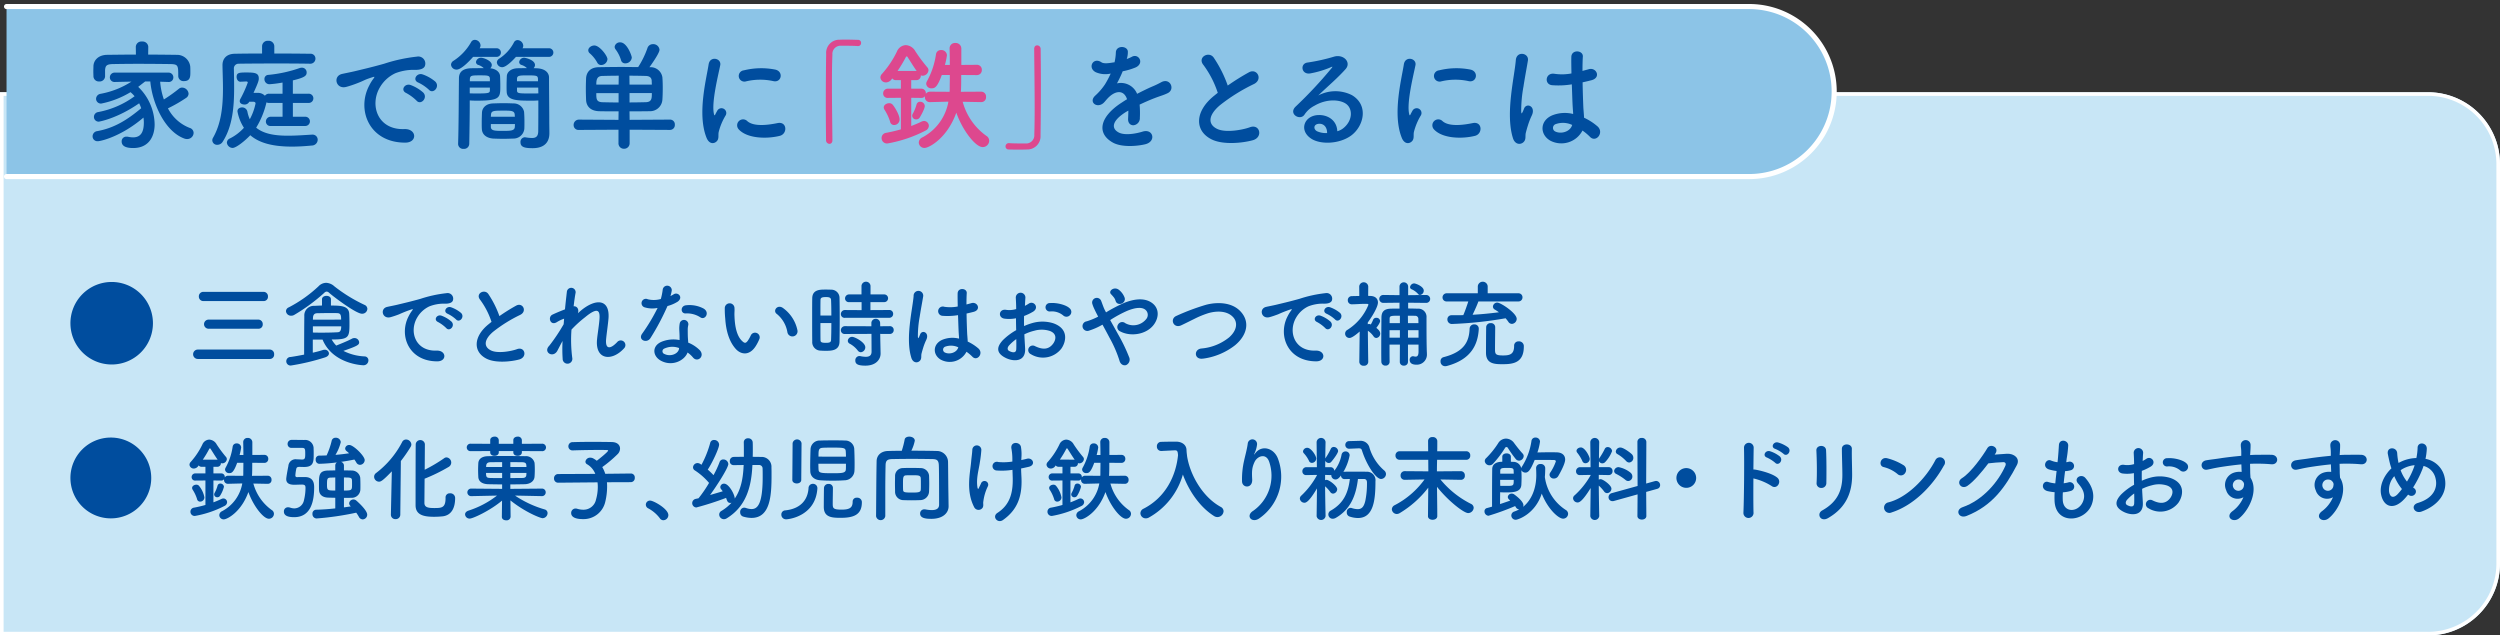 <svg xmlns="http://www.w3.org/2000/svg" xmlns:xlink="http://www.w3.org/1999/xlink" width="695" height="176.648" viewBox="0 0 695 176.648"><rect x="0" y="0" width="695" height="176.648" fill="#333333" stroke="none"/><defs><clipPath id="a"><rect width="511.72" height="50.901" fill="none"/></clipPath><clipPath id="b"><rect width="404.046" height="23.493" fill="none"/></clipPath><clipPath id="c"><rect width="660.224" height="23.493" fill="none"/></clipPath></defs><g transform="translate(-25 -2835.352)"><g transform="translate(0 -183)"><g transform="translate(25 3044)" fill="#c8e6f6" stroke="#fff" stroke-width="1"><path d="M0,0H675a20,20,0,0,1,20,20V131a20,20,0,0,1-20,20H0a0,0,0,0,1,0,0V0A0,0,0,0,1,0,0Z" stroke="none"/><path d="M.5.5H675A19.5,19.5,0,0,1,694.5,20V131A19.5,19.5,0,0,1,675,150.5H.5a0,0,0,0,1,0,0V.5A0,0,0,0,1,.5.5Z" fill="none"/></g><g transform="translate(25 3018.352)"><g transform="translate(0 0)" clip-path="url(#a)"><path d="M.709.709H485.161a23.632,23.632,0,1,1,0,47.264H.709" transform="translate(1.11 1.111)" fill="#8cc4e7"/><path d="M.709.709H485.161a23.632,23.632,0,1,1,0,47.264H.709" transform="translate(1.11 1.111)" fill="none" stroke="#fff" stroke-linecap="round" stroke-linejoin="round" stroke-width="1.417"/><path d="M36.445,15.671a19.738,19.738,0,0,0,1.034,4.935,41.758,41.758,0,0,0,4.168-2.968,1.375,1.375,0,0,1,.9-.333,1.846,1.846,0,0,1,1.8,1.7,1.46,1.46,0,0,1-.734,1.2,39.462,39.462,0,0,1-5,2.868,11.435,11.435,0,0,0,6.036,5.436,1.48,1.48,0,0,1,1.1,1.4,1.774,1.774,0,0,1-1.8,1.7,2.182,2.182,0,0,1-.767-.131c-5.569-2.034-8.971-10.074-9.471-15.876H32.277c-.7.534-1.334,1.034-1.934,1.5a14.794,14.794,0,0,1,4.569,10.438c0,3.1-1.434,6.569-5.969,6.569-2.068,0-3.2-.567-3.2-1.834a1.285,1.285,0,0,1,1.367-1.331,1.755,1.755,0,0,1,.4.031,7.27,7.27,0,0,0,1.4.169c2.2,0,3-1.537,3-4.138a9.783,9.783,0,0,0-.1-1.367C25.741,30.847,20,32.214,19.1,32.214a1.346,1.346,0,0,1-1.437-1.336,1.462,1.462,0,0,1,1.27-1.467c4.635-.831,8.27-3.035,12.239-6.367a9.735,9.735,0,0,0-.567-1.37c-6.205,4.3-11.174,5.1-11.2,5.1a1.305,1.305,0,0,1-1.367-1.336A1.359,1.359,0,0,1,19.2,24.111a24.773,24.773,0,0,0,10.138-4.4,9.1,9.1,0,0,0-1.134-1.134,25.217,25.217,0,0,1-8.137,3.168,1.339,1.339,0,0,1-1.437-1.3,1.438,1.438,0,0,1,1.2-1.4,23.777,23.777,0,0,0,8.637-3.4l-4.569.1h-.036a1.281,1.281,0,0,1-1.4-1.267,1.323,1.323,0,0,1,1.434-1.334H38.68a1.323,1.323,0,0,1,1.434,1.334,1.252,1.252,0,0,1-1.367,1.267H38.68ZM33.111,8.135c2.735,0,5.436.033,8,.067a3.693,3.693,0,0,1,3.7,3.235c.033.467.033,1.034.033,1.567,0,1.17,0,2.5-1.767,2.5a1.448,1.448,0,0,1-1.6-1.331V14.1c0-2.935-.033-3.268-2.1-3.335-2.668-.033-5.869-.067-8.971-.067-2.568,0-5.035.033-7.072.067-1.832.033-2.1.5-2.2,1.667v1.8A1.5,1.5,0,0,1,19.5,15.6a1.478,1.478,0,0,1-1.6-1.431c0-.4-.033-.87-.033-1.37s.033-1,.033-1.5c.067-1.5,1.265-3.068,3.832-3.1,2.537-.033,5.238-.067,7.973-.067L29.676,6V5.967A1.547,1.547,0,0,1,31.41,4.5a1.568,1.568,0,0,1,1.734,1.467V6Z" transform="translate(8.077 7.045)" fill="#004d9e"/><path d="M57.781,10.791c-1.834-.036-5.3-.067-8.9-.067-4.369,0-8.9.031-10.9.067a1.3,1.3,0,0,0-1.334,1.434c.033,1.631.067,3.432.067,5.3,0,5.066-.4,10.638-3.171,14.94a1.729,1.729,0,0,1-1.5.867,1.314,1.314,0,0,1-1.4-1.234,1.446,1.446,0,0,1,.231-.767c2.3-4.035,2.737-8.87,2.737-13.673,0-2.168-.1-4.338-.133-6.4v-.069c0-1.765,1.067-3.1,3.335-3.165,1.634-.036,4.5-.069,7.67-.069V5.92a1.543,1.543,0,0,1,1.7-1.5,1.561,1.561,0,0,1,1.7,1.5V7.954c3.968,0,7.87.033,9.938.069a1.344,1.344,0,0,1,1.5,1.331,1.421,1.421,0,0,1-1.5,1.437ZM46.943,28.1a1.24,1.24,0,0,1-1.4-1.234,1.332,1.332,0,0,1,1.4-1.334h3.235V21.7H46.443a1.558,1.558,0,0,1-.734-.169l-.1.4a23.273,23.273,0,0,1-2.768,6.636c2.168,1.8,5.4,2.234,8.837,2.234,2.234,0,4.535-.167,6.7-.3h.1a1.41,1.41,0,0,1,1.467,1.434,1.643,1.643,0,0,1-1.634,1.6c-2.034.2-3.9.3-5.536.3-5.7,0-9.271-1.167-11.572-3.168-1.634,1.734-4,3.535-4.9,3.535a1.629,1.629,0,0,1-1.6-1.467,1.3,1.3,0,0,1,.834-1.167,13.2,13.2,0,0,0,3.9-2.968,12.5,12.5,0,0,1-1.8-4.569c0-1.034,1.134-1.1,1.3-1.1a1.488,1.488,0,0,1,1.467,1.2,9.116,9.116,0,0,0,.667,2.1,15.78,15.78,0,0,0,1.6-4.4c0-.333-.333-.467-.6-.467H40.907l-.067.133a1.378,1.378,0,0,1-1.267.634c-.667,0-1.3-.333-1.3-.934a1.143,1.143,0,0,1,.133-.534,32.361,32.361,0,0,0,2.1-4.635c0-.233-.2-.3-.434-.3-.3,0-1.367.067-1.634.067-.636,0-1.034-.67-1.034-1.334,0-1.167.7-1.234,2.7-1.234,2.3,0,3.468.1,3.468,1.667,0,.467-.067.967-1.467,4h1.134a2.687,2.687,0,0,1,2.034.8,1.377,1.377,0,0,1,1.167-.567h3.735v-3.1a33.333,33.333,0,0,1-3.635.467,1.394,1.394,0,0,1-1.4-1.434,1.114,1.114,0,0,1,1.1-1.167,36.586,36.586,0,0,0,8.7-1.9,1.97,1.97,0,0,1,.6-.1,1.3,1.3,0,0,1,1.334,1.334c0,.867-.467,1.4-3.835,2.2v3.7h4.369a1.285,1.285,0,1,1,0,2.568H53.046v3.835h3.4a1.285,1.285,0,1,1,0,2.568Z" transform="translate(28.374 6.923)" fill="#004d9e"/><path d="M53.254,14.079a11.523,11.523,0,0,1,1.067-1.734c.534-.7.367-.667-.267-.467-2.5.8-1.934.8-4.2,1.667a30.923,30.923,0,0,1-3,1c-2.937.8-3.838-3.035-1.17-3.6.7-.167,2.637-.534,3.7-.8,1.634-.4,4.569-1.067,7.97-2.034a44.62,44.62,0,0,1,9.071-1.968A1.967,1.967,0,0,1,68.694,8.71c-.2.567-.934,1.234-3.268,1.1a14.136,14.136,0,0,0-4.935.934,9.7,9.7,0,0,0-4.3,3.9c-2.935,4.9-.7,11.908,6.77,11.638,3.5-.133,3.735,3.8.2,3.768-10.071-.033-13.539-9.271-9.9-15.974m10.271,2.2c-1.767-.767-.434-2.835,1.2-2.234a10.89,10.89,0,0,1,3.5,2.1c1.367,1.467-.7,3.6-1.867,2.234a12.767,12.767,0,0,0-2.835-2.1m3.368-2.9c-1.8-.7-.5-2.832,1.134-2.3a11.008,11.008,0,0,1,3.535,2c1.4,1.4-.567,3.6-1.767,2.27a11.716,11.716,0,0,0-2.9-1.97" transform="translate(49.439 9.604)" fill="#004d9e"/><path d="M62.647,9.053c-.233.264-3.068,3.535-4.569,3.535a1.514,1.514,0,0,1-1.567-1.367,1.331,1.331,0,0,1,.667-1.067,14.864,14.864,0,0,0,4.935-5.236,1.157,1.157,0,0,1,1.034-.6,1.628,1.628,0,0,1,1.567,1.534,1.45,1.45,0,0,1-.233.767V6.65h4.7a1.2,1.2,0,1,1,0,2.4Zm-.934,13.306c0,2.8-.067,7.039-.133,10.871a1.448,1.448,0,0,1-1.567,1.4A1.409,1.409,0,0,1,58.479,33.3V33.23c.167-5.1.167-12.205.233-18.208,0-1.367.634-2.668,3.2-2.8.867-.033,2.434-.033,3.7-.033a3.808,3.808,0,0,0-1.534-.9.863.863,0,0,1-.634-.8,1.4,1.4,0,0,1,1.434-1.2c.634,0,2.968.8,2.968,2.034a1.23,1.23,0,0,1-.434.9c1.534.133,2.668,1,2.735,2.2.033.8.067,1.8.067,2.735,0,3.3-.067,4.068-6.636,4.068-.7,0-1.367-.033-1.867-.067Zm5.6-4.769h-5.6v1.6c.467.033,1.4.033,2.3.033,3.235,0,3.268-.2,3.3-.9Zm0-2.534c-.067-.834-.6-.867-2.734-.867-2.4,0-2.768.033-2.835,1.1v.534h5.569ZM65.081,29.129c-.033-.534-.033-1.134-.033-1.734,0-1,.033-2.034.067-2.868.067-1.267,1.067-2.468,3.068-2.534.967-.033,1.968-.067,2.935-.067s1.934.033,2.768.067a2.925,2.925,0,0,1,2.935,2.334c.067.834.1,1.8.1,2.768,0,.7,0,1.367-.033,2a3.041,3.041,0,0,1-3.1,2.668c-.867.033-1.8.067-2.768.067-.934,0-1.9-.033-2.768-.067-1.934-.133-3.1-1.167-3.168-2.634m9.171-3.435c0-.2-.033-.4-.033-.567-.067-1.067-.9-1.134-2.868-1.134-3,0-3.668,0-3.735,1.167,0,.167-.033.333-.033.534Zm-6.67,2.034v.8c.033,1.034,1,1.1,3.268,1.1s3.335-.033,3.4-1.134c0-.233.033-.5.033-.767Zm6.97-18.675c-.634.734-2.668,2.868-3.8,2.868a1.469,1.469,0,0,1-1.5-1.334,1.318,1.318,0,0,1,.634-1.034,11.882,11.882,0,0,0,4.135-4.569,1.137,1.137,0,0,1,1-.6,1.659,1.659,0,0,1,1.567,1.567,1.385,1.385,0,0,1-.2.7h7.37a1.2,1.2,0,1,1,0,2.4Zm4.268,12.172c-3.935,0-6.736-.033-6.836-2.434-.033-.5-.033-1.067-.033-1.634,0-.967.033-1.97.067-2.735.067-1.234,1.234-2.134,2.9-2.2.534-.033,1.634-.033,2.7-.033a3.808,3.808,0,0,0-1.534-.9.863.863,0,0,1-.634-.8,1.4,1.4,0,0,1,1.434-1.2c.167,0,2.968.564,2.968,2.034a1.245,1.245,0,0,1-.4.867c.333,0,.667.033.9.033,2.434.1,3.4,1.334,3.4,2.568,0,3.035.067,8.87.067,11.672,0,1.467.033,2.768.033,3.835,0,2.2-1.134,4.135-4.669,4.135-2.234,0-3.368-.3-3.368-1.667A1.27,1.27,0,0,1,77.087,31.4c.067,0,.133.036.233.036a10.809,10.809,0,0,0,1.7.164c1,0,1.7-.333,1.734-1.834.033-2.168.033-6.436.033-8.6-.5.033-1.2.067-1.968.067m1.867-6.038c-.067-.9-.267-1-2.9-1-2.334,0-2.868.067-2.935.9v.736h5.836Zm.067,2.4h-5.9v.734c.033.8.167.9,3.468.9,1,0,2,0,2.468-.033Z" transform="translate(68.874 6.76)" fill="#004d9e"/><path d="M85.37,28.87v3.7a1.53,1.53,0,0,1-1.567,1.6,1.5,1.5,0,0,1-1.534-1.6v-3.7l-11,.064A1.34,1.34,0,0,1,69.8,27.567a1.465,1.465,0,0,1,1.467-1.5l11,.067.033-2.365c-1.934,0-4.135,0-5.4-.036-2.368-.067-3.535-1.334-3.635-3.1-.033-.831-.067-1.968-.067-3.065,0-1.136.033-2.234.067-3.037.1-1.434.967-3,3.535-3.035,2-.033,4.1-.067,6.269-.067,1.534,0,3.1.033,4.669.033a24.552,24.552,0,0,0,2.568-5.236A1.566,1.566,0,0,1,91.84,5.09a1.72,1.72,0,0,1,1.834,1.567c0,1-2.668,4.669-2.8,4.835h.2a3.318,3.318,0,0,1,3.4,2.8c.064.8.1,1.834.1,2.9,0,1.234-.033,2.468-.1,3.371a3.427,3.427,0,0,1-3.571,3.165c-1.5.036-3.7.036-5.569.036l.033,2.365,11.2-.067a1.329,1.329,0,0,1,1.37,1.437,1.344,1.344,0,0,1-1.37,1.431Zm-7.9-17.977a1.223,1.223,0,0,1-1.134-.734,9.432,9.432,0,0,0-2.1-2.568,1.1,1.1,0,0,1-.367-.8c0-.7.834-1.334,1.7-1.334,1.467,0,3.635,2.9,3.635,3.8a1.772,1.772,0,0,1-1.734,1.634m4.869,2.968c-1.634,0-3.2.033-4.569.069-1.534.031-1.667,1.131-1.667,2.4h6.2ZM82.3,18.7H76.1c0,1.6,0,2.468,1.7,2.534,1.334.033,2.9.069,4.5.069Zm1.867-8.27a1.164,1.164,0,0,1-1.2-.934A9.684,9.684,0,0,0,81.4,6.457a1.262,1.262,0,0,1-.2-.634A1.46,1.46,0,0,1,82.769,4.59c1.867,0,3.2,3.735,3.2,4.235a1.779,1.779,0,0,1-1.8,1.6m7.37,5.9c0-.4-.033-.734-.033-1.034-.033-.831-.534-1.334-1.634-1.365-1.334-.036-2.935-.069-4.569-.069l.033,2.468Zm-6.2,2.368v2.6c1.567,0,3.135-.036,4.569-.069,1.634-.067,1.634-1.1,1.634-2.534Z" transform="translate(89.669 7.186)" fill="#004d9e"/><path d="M84.922,28.35c-2.668-6.569-.033-16.44.567-20.409.367-2.47,3.6-1.734,3.235.2-.534,2.7-2.534,10.54-1.734,13.642.1.434.233.333.367.036.067-.169.434-.836.567-1.07a1.337,1.337,0,0,1,2.334,1.3,16.79,16.79,0,0,0-1.968,4.671c-.2.9.2,1.934-.634,2.668s-2.068.6-2.735-1.036m8.937-2.368a1.651,1.651,0,0,1,2.368-2.3c1.8,1.634,5.8,1.1,8.4.567,2.7-.567,2.868,2.968.667,3.537-3.568.9-9.037.8-11.438-1.8m1.9-13.306a1.57,1.57,0,1,1-.467-3.1,20.131,20.131,0,0,1,8.77-.2c2.334.567,1.7,3.7-.567,3.2a16.893,16.893,0,0,0-7.737.1" transform="translate(111.507 9.973)" fill="#004d9e"/><path d="M98.962,32.271c0,.7-.4,1-.834,1a.982.982,0,0,1-.934-.967c-.033-2.865-.067-6.336-.067-9.938,0-4.969.033-10.1.1-14.075A3.66,3.66,0,0,1,101,4.323c.567-.031,1.1-.031,1.634-.031,1.167,0,2.2.031,3.4.067a.83.83,0,0,1,.9.867.839.839,0,0,1-.867.867h-.133c-.2-.036-1.134-.1-4.6-.1A2.266,2.266,0,0,0,98.962,8.46c-.1,2.2-.133,5.2-.133,8.47,0,5.2.1,11.038.133,15.307Z" transform="translate(132.448 6.719)" fill="#dd488e"/><path d="M131.058,21.1,125.92,21a17.086,17.086,0,0,0,6.57,9.471,1.6,1.6,0,0,1,.8,1.365,1.808,1.808,0,0,1-1.8,1.77c-2.034,0-5.672-4.769-7.339-9.573-2.568,7.17-7.637,9.807-8.837,9.807a1.561,1.561,0,0,1-1.6-1.5,1.631,1.631,0,0,1,1-1.434,13.911,13.911,0,0,0,7.236-9.94l-5.069.136h-.067a1.356,1.356,0,0,1-1.4-1.437v-.2a1.2,1.2,0,0,1-1,.469l-2.8-.036v7.839c1.067-.4,2-.8,2.9-1.236a1.774,1.774,0,0,1,.667-.164,1.366,1.366,0,0,1,1.334,1.367,1.559,1.559,0,0,1-.967,1.334A36.79,36.79,0,0,1,104.977,32.6a1.5,1.5,0,0,1-1.6-1.5,1.453,1.453,0,0,1,1.267-1.465,41.3,41.3,0,0,0,4.1-.967V19.893l-3.6.036a1.22,1.22,0,0,1-1.334-1.236,1.294,1.294,0,0,1,1.334-1.331h3.6V14.994h-1.3a1.314,1.314,0,0,1-1.134-.5,2.035,2.035,0,0,1-1.667,1.131,1.52,1.52,0,0,1-1.6-1.365,1.487,1.487,0,0,1,.434-1,26.417,26.417,0,0,0,4.168-6.233,2.806,2.806,0,0,1,2.468-1.77,3.234,3.234,0,0,1,2.668,1.737,45.189,45.189,0,0,0,3.3,4.433,1.219,1.219,0,0,1,.333.836,1.659,1.659,0,0,1-1.6,1.5,1.382,1.382,0,0,1-.534-.1v.067a1.224,1.224,0,0,1-1.267,1.267h-1.4v2.368h2.8a1.232,1.232,0,0,1,1.267,1.3v.131a1.423,1.423,0,0,1,1.2-.6l5.4.033a9.373,9.373,0,0,0,.033-.967c0-1,.033-2.3.033-3.7h-2.234c-1.3,3.635-2.1,3.7-2.8,3.7a1.4,1.4,0,0,1-1.534-1.236,1.449,1.449,0,0,1,.233-.764,22.071,22.071,0,0,0,2.5-7.539,1.362,1.362,0,0,1,1.4-1.1,1.534,1.534,0,0,1,1.634,1.437,19.407,19.407,0,0,1-.567,2.7h1.367c0-1.77-.033-3.435-.067-4.538V6.157a1.493,1.493,0,0,1,1.6-1.5,1.565,1.565,0,0,1,1.667,1.565v4.538l4.3-.033a1.353,1.353,0,0,1,1.4,1.434,1.37,1.37,0,0,1-1.4,1.431l-4.335-.033c0,1.37,0,2.6-.033,3.5,0,.364-.033.767-.067,1.167l5.638-.033a1.351,1.351,0,0,1,1.365,1.465,1.322,1.322,0,0,1-1.334,1.437Zm-25.313,5.436a13.651,13.651,0,0,0-1.567-3.337,1.27,1.27,0,0,1-.2-.634c0-.667.767-1.165,1.5-1.165a1.222,1.222,0,0,1,.934.367c.4.4,1.968,2.8,1.968,4.135a1.528,1.528,0,0,1-1.5,1.565,1.118,1.118,0,0,1-1.134-.931m7.37-14.109c-.934-1.3-1.968-3.035-2.5-3.832a.308.308,0,0,0-.267-.2.312.312,0,0,0-.233.2,37.327,37.327,0,0,1-2.3,3.832Zm-.1,13.475a1.058,1.058,0,0,1-1.134-1,1.278,1.278,0,0,1,.2-.634,11.477,11.477,0,0,0,1-2.468.983.983,0,0,1,1-.8,1.255,1.255,0,0,1,1.3,1.167c0,.9-1.367,3.165-1.434,3.266a1.124,1.124,0,0,1-.934.469" transform="translate(141.706 7.289)" fill="#dd488e"/><path d="M124.572,5.915c0-.7.4-1,.834-1a.987.987,0,0,1,.967.967c.033,2.868.069,6.336.069,9.938,0,4.971-.036,10.107-.1,14.075a3.685,3.685,0,0,1-3.8,3.968c-.8.031-1.5.031-2.2.031-.934,0-1.834,0-2.835-.031a.848.848,0,0,1-.9-.867.9.9,0,0,1,.9-.9h.133c.2.033,1.134.1,4.6.1a2.27,2.27,0,0,0,2.368-2.47c.067-2,.1-4.666.1-7.57,0-5.433-.1-11.7-.133-16.2Z" transform="translate(162.929 7.694)" fill="#dd488e"/><path d="M135.683,8.441a11.731,11.731,0,0,0,1.4-.6c1.834-1.1,3.635,1.667,1.167,2.9a18.406,18.406,0,0,1-3.668,1.1,34.061,34.061,0,0,1-1.6,3.371,4.857,4.857,0,0,1,5.6,2.9c1.367-.7,2.768-1.4,4.068-1.968a25.123,25.123,0,0,0,2.6-1.236c2.5-1.4,4,1.934,1.867,3-1.067.534-1.834.7-3.6,1.37-1.4.534-2.9,1.2-4.235,1.832a26.676,26.676,0,0,1,.067,3.671,1.972,1.972,0,0,1-1.767,2.068c-.834.031-1.6-.6-1.5-1.9.033-.7.067-1.47.067-2.168-.3.164-.6.333-.867.5-4.135,2.668-3.635,4.666-1.767,5.6,1.767.9,5.036.233,6.6-.267,2.935-.9,3.868,2.7.8,3.5-1.968.5-6.5,1-9.1-.464-4.5-2.534-3.7-7.036,2.334-11,.467-.3,1-.667,1.634-1.036-.9-2.8-3.468-2.465-5.636.036-.033.033-.1.1-.133.133a7.513,7.513,0,0,1-.767.867c-1.834,1.634-4.268-.269-2.27-2.068a16.5,16.5,0,0,0,2.7-3.137,27.55,27.55,0,0,0,1.567-2.968,6.719,6.719,0,0,1-4.135-.364c-2.4-1.2-.767-4.338,1.567-2.768.634.434,1.967.264,3.135.067.133-.036.333-.036.5-.067a13.914,13.914,0,0,0,.367-2.8c.133-2,3.268-1.8,3.335-.169A6.305,6.305,0,0,1,135.75,8.3Z" transform="translate(177.531 7.973)" fill="#004d9e"/><path d="M138.78,8.766c-1.734-2.134,1.534-3.935,2.868-2.034a33.848,33.848,0,0,1,3.9,7.77,63.41,63.41,0,0,1,5.869-3.668c2.27-1.267,4,1.934,1.434,3.235a50.123,50.123,0,0,0-9.471,5.9c-3.3,2.8-3.4,5.3-.8,6.569,2.334,1.167,7.1.3,9.1-.434,2.8-1.067,3.8,2.768.834,3.6-2.634.734-8.2,1.4-11.5-.264-4.8-2.437-4.6-7.839.8-12.141.333-.267.634-.534.967-.767a27.118,27.118,0,0,0-4-7.77" transform="translate(195.762 9.282)" fill="#004d9e"/><path d="M161.976,25.906c2.434-2.17,2.334-5.336.434-6.605-1.734-1.167-5.336-1.4-8.7.567a7.316,7.316,0,0,0-2.8,2.5c-1.2,1.765-4.535-.2-2.468-2.234A118.186,118.186,0,0,0,158.508,9.363c.367-.467.033-.331-.233-.2a26.714,26.714,0,0,1-5.6,1.7c-2.634.567-3.135-2.735-.867-3a51.564,51.564,0,0,0,7.336-1.634c2.668-.767,4.869,1.6,3.2,3.468-1.067,1.2-2.4,2.5-3.735,3.735s-2.668,2.437-3.868,3.6a10.2,10.2,0,0,1,9.371-.1c4.8,2.865,3.235,8.735-.267,11.269-3.3,2.368-8.5,2.5-11.038.834-3.535-2.3-1.967-6.434,1.968-6.569,2.668-.1,5.169,1.5,5.269,4.5a4.521,4.521,0,0,0,1.934-1.067m-7.1-1c-1.467.136-1.534,1.5-.467,2.07a6,6,0,0,0,2.8.5c.033-1.534-.867-2.7-2.334-2.568" transform="translate(211.723 9.518)" fill="#004d9e"/><path d="M160.265,28.35c-2.668-6.569-.033-16.44.567-20.409.367-2.47,3.6-1.734,3.235.2-.534,2.7-2.534,10.54-1.734,13.642.1.434.233.333.367.036.067-.169.434-.836.567-1.07a1.337,1.337,0,0,1,2.334,1.3,16.789,16.789,0,0,0-1.968,4.671c-.2.9.2,1.934-.634,2.668s-2.068.6-2.735-1.036m8.937-2.368a1.651,1.651,0,0,1,2.368-2.3c1.8,1.634,5.8,1.1,8.4.567,2.7-.567,2.868,2.968.667,3.537-3.568.9-9.037.8-11.438-1.8m1.9-13.306a1.57,1.57,0,1,1-.467-3.1,20.131,20.131,0,0,1,8.77-.2c2.334.567,1.7,3.7-.567,3.2a16.893,16.893,0,0,0-7.737.1" transform="translate(229.434 9.973)" fill="#004d9e"/><path d="M172.107,29.67c-1.067-3.368-.967-7.67-.534-11.705s1.167-7.77,1.334-9.938c.2-2.7,3.7-2.034,3.368.067-.233,1.5-.8,4.4-1.234,7.236a37.124,37.124,0,0,0-.634,6.97c.067.6.1.7.434.033.1-.2.333-.8.4-.967.767-1.6,3.3-.467,2.1,2.034a20.417,20.417,0,0,0-1.034,2.634c-.267.834-.467,1.567-.6,2.1-.267.934.167,1.87-.667,2.668-.867.8-2.368.667-2.935-1.134m10.371.7c-2.9-1.667-2.968-5.469.5-7a9.483,9.483,0,0,1,5.869-.4c0-.534-.067-1.034-.1-1.667-.1-1.367-.167-3.935-.267-6.572a22.782,22.782,0,0,1-5.469.236c-2.3-.2-1.9-3.6.667-3.168a14.069,14.069,0,0,0,4.7-.1c-.033-1.867-.067-3.568-.033-4.6.067-2.168,3.335-1.87,3.2-.067-.067.934-.1,2.334-.1,3.966.567-.164,1.167-.3,1.7-.464,2.168-.667,3.6,2.368.734,3.068-.8.2-1.6.4-2.4.567.033,2.6.133,5.2.2,6.836.033.834.167,1.934.2,3a15.922,15.922,0,0,1,3.768,2.434c1.9,1.734-.467,4.638-2.134,2.868a15.359,15.359,0,0,0-2.068-1.734,6.623,6.623,0,0,1-8.971,2.8M188.547,26a6.018,6.018,0,0,0-4.6-.2,1.114,1.114,0,0,0-.2,1.968c1.6.9,4.3.2,4.835-1.767Z" transform="translate(248.488 8.72)" fill="#004d9e"/></g></g><g transform="translate(44.578 3096.662)"><g transform="translate(0 0)" clip-path="url(#b)"><path d="M11.471,22.973A11.47,11.47,0,1,1,22.94,11.5,11.461,11.461,0,0,1,11.471,22.973" transform="translate(0 0.046)" fill="#004d9e"/><path d="M15.5,19.835a1.308,1.308,0,0,1,0-2.616H35.529a1.232,1.232,0,0,1,1.189,1.321,1.192,1.192,0,0,1-1.189,1.295ZM17.081,3.742a1.247,1.247,0,0,1-1.295-1.295,1.243,1.243,0,0,1,1.295-1.271h16.73A1.224,1.224,0,0,1,35,2.473a1.185,1.185,0,0,1-1.189,1.268Zm1.453,7.69a1.27,1.27,0,1,1,0-2.539H32.358a1.224,1.224,0,0,1,1.189,1.295,1.164,1.164,0,0,1-1.189,1.244Z" transform="translate(19.915 1.648)" fill="#004d9e"/><path d="M46.061,8.722c-1.614,0-7.851-4.677-9.119-5.814a1.067,1.067,0,0,0-.687-.344,1.052,1.052,0,0,0-.687.37,50.453,50.453,0,0,1-8.3,6.1,1.609,1.609,0,0,1-.872.238,1.385,1.385,0,0,1-1.453-1.268,1.2,1.2,0,0,1,.793-1.057,36.779,36.779,0,0,0,8.247-5.84A2.972,2.972,0,0,1,36.1.131a3.574,3.574,0,0,1,2.3.98,43.213,43.213,0,0,0,8.38,5.153,1.232,1.232,0,0,1,.793,1.112,1.428,1.428,0,0,1-1.506,1.345M32.4,15.91v3.649c1.031-.238,1.982-.476,2.775-.74a1.8,1.8,0,0,1,.5-.079,1.116,1.116,0,0,1,1.216,1.031c0,.4-.317.846-1.057,1.083A62.1,62.1,0,0,1,26.451,23.1a1.187,1.187,0,1,1-.214-2.35c1.271-.185,2.537-.423,3.755-.661,0-3.647.026-8.245.053-10.731a2.651,2.651,0,0,1,2.748-2.828c.766-.026,1.48-.079,2.167-.079V4.705c0-.632.634-.951,1.242-.951.634,0,1.242.32,1.242.951V6.449c2.8,0,4.862.106,5.076,2.141.053.766.077,1.9.077,2.933,0,3.805-.185,4.363-4.942,4.363a7.925,7.925,0,0,0,1.268,1.691c1.11-.452,3.118-1.244,4.334-1.9a1.389,1.389,0,0,1,.687-.185,1.291,1.291,0,0,1,1.348,1.163c0,.685-.344,1-4.387,2.4a14.414,14.414,0,0,0,5.9,1.533,1.067,1.067,0,0,1,1.057,1.11A1.363,1.363,0,0,1,46.4,23.047c-.106,0-8.432-.262-11.286-7.137Zm7.875-5.55c0-1.136-.079-1.771-1.057-1.8-.634-.026-1.268-.026-1.956-.026-1.11,0-2.3.026-3.7.053-.74.026-1.083.476-1.11,1.268,0,.159-.026.344-.026.529Zm-7.849,1.876v1.718c.951.029,1.8.029,2.563.029,1.533,0,2.828-.029,4.281-.106.476-.026,1.031-.135,1.031-1.641Z" transform="translate(34.978 0.183)" fill="#004d9e"/><path d="M43.4,7.625a9.269,9.269,0,0,1,.848-1.374c.423-.553.291-.529-.211-.37A35.538,35.538,0,0,0,40.7,7.2,25.07,25.07,0,0,1,38.325,8C36,8.629,35.286,5.59,37.4,5.141c.555-.132,2.09-.423,2.936-.634,1.295-.315,3.618-.846,6.316-1.61A35.23,35.23,0,0,1,53.84,1.333a1.56,1.56,0,0,1,1.8,2.037c-.159.449-.74.978-2.59.872a11.145,11.145,0,0,0-3.911.742,7.663,7.663,0,0,0-3.409,3.092c-2.328,3.885-.555,9.434,5.365,9.223,2.775-.106,2.96,3.015.159,2.986-7.981-.026-10.731-7.349-7.851-12.661m8.142,1.747c-1.4-.61-.344-2.249.951-1.773a8.63,8.63,0,0,1,2.775,1.665c1.086,1.163-.555,2.856-1.48,1.771a10.183,10.183,0,0,0-2.246-1.662m2.669-2.3c-1.427-.557-.4-2.249.9-1.826a8.912,8.912,0,0,1,2.8,1.586c1.108,1.11-.449,2.854-1.4,1.8a9.394,9.394,0,0,0-2.3-1.557" transform="translate(50.686 1.861)" fill="#004d9e"/><path d="M47.964,3.4C46.59,1.712,49.179.283,50.236,1.789a26.862,26.862,0,0,1,3.092,6.162,50.74,50.74,0,0,1,4.651-2.909c1.8-1,3.174,1.533,1.139,2.563a39.741,39.741,0,0,0-7.507,4.677c-2.616,2.222-2.7,4.2-.634,5.206,1.85.927,5.631.24,7.217-.341,2.22-.846,3.013,2.193.661,2.854-2.088.579-6.5,1.11-9.119-.214-3.805-1.927-3.647-6.21.634-9.619.264-.209.5-.42.766-.608A21.49,21.49,0,0,0,47.964,3.4" transform="translate(65.929 1.617)" fill="#004d9e"/><path d="M58,18.229c-1.189,2.088-3.858.473-2.4-1.244a2.412,2.412,0,0,1,.211-.238,51.667,51.667,0,0,0,3.938-5.893c.053-.529.079-1.031.132-1.559a9.677,9.677,0,0,0-2.008.954c-1.823,1.16-2.643-1.429-1.216-2.088.951-.452,2.22-.983,3.462-1.456.185-1.982.4-3.753.529-4.918a1.223,1.223,0,0,1,2.431.267c-.185.949-.37,2.273-.555,3.808.846-.108,1.588.685,1.189,1.927.317-.291.634-.581.925-.819,4.1-3.356,7.93-3.118,7.587,2.141C72.109,10.7,71.687,13.5,71.554,15c-.264,3.015,1.295,2.7,3.065.819a1.293,1.293,0,1,1,1.9,1.747c-3.356,3.673-8.086,3.25-7.479-2.592.132-1.4.608-4.255.687-5.84.077-1.876-.32-3.3-4.019-.238a31.8,31.8,0,0,0-3.779,3.438,38.811,38.811,0,0,0,.211,7.849,1.35,1.35,0,1,1-2.669.211,41.48,41.48,0,0,1-.026-4.891c-.555.954-1.031,1.958-1.453,2.724" transform="translate(77.367 0.985)" fill="#004d9e"/><path d="M67.163,6.519a1.21,1.21,0,1,1,.766-2.273,7.055,7.055,0,0,0,3.62-.079A17.324,17.324,0,0,0,72.081,1.5a1.266,1.266,0,0,1,2.51.238,9.3,9.3,0,0,1-.37,1.61,8.219,8.219,0,0,0,.846-.447c1.187-.848,2.854.793,1.163,2.011A10.223,10.223,0,0,1,73.4,6.125a67.077,67.077,0,0,1-4.73,8.906c-.978,1.586-3.515.553-2.352-1.165a51.294,51.294,0,0,0,4.334-7.214,7.2,7.2,0,0,1-3.488-.132M71.708,21.4c-2.458-1.242-2.748-4.1-.024-5.314a8.639,8.639,0,0,1,5.074-.5v-.925c0-.661-.053-1.319-.079-1.98a7.753,7.753,0,0,1,.132-1.773,1.214,1.214,0,0,1,2.378.478,5.237,5.237,0,0,0-.159,1.242c0,.608,0,1.268.026,2.032.026.5.079,1.059.106,1.638a9.59,9.59,0,0,1,3.224,2.117c1.506,1.665-.634,3.541-1.9,2.008a7.661,7.661,0,0,0-1.506-1.377c-.766,2.117-4.072,3.966-7.27,2.354m.846-3.462a.8.8,0,0,0,.029,1.53c1.583.793,3.726.029,4.014-1.4.029-.079,0-.187.029-.264a5.3,5.3,0,0,0-4.072.132m5.9-9.754c-1.453.079-1.559-2.114.132-2.27a8.339,8.339,0,0,1,4.862.923c1.8,1.086.423,3.277-.872,2.46A6.794,6.794,0,0,0,78.45,8.183" transform="translate(92.584 0.642)" fill="#004d9e"/><path d="M78.843,15.27c-1.9-2.061-2.775-5.129-2.986-8.459a26.346,26.346,0,0,1-.132-2.936,1.348,1.348,0,1,1,2.7-.022c.053,1.026-.053,1.081,0,2.3.106,2.772.608,5.391,2.088,6.818.687.661,1.031.74,1.612-.053a10.513,10.513,0,0,0,.872-1.559,1.3,1.3,0,0,1,2.4.949,12.037,12.037,0,0,1-1.028,2.037c-1.691,2.748-4.046,2.51-5.525.925m14.3-4.651A8.332,8.332,0,0,0,90.209,5.49c-1.271-.872.159-2.83,1.744-1.636a10.133,10.133,0,0,1,3.964,6.128,1.423,1.423,0,1,1-2.775.637" transform="translate(106.186 3.495)" fill="#004d9e"/><path d="M89.533,19.214c-.531,0-1.033-.029-1.506-.055a2.34,2.34,0,0,1-2.169-2.484c-.026-1.847-.026-4.627-.026-7.217,0-1.876,0-3.644.026-4.889.053-2.378,2.193-2.378,3.594-2.378.555,0,1.083,0,1.614.029a2.286,2.286,0,0,1,2.376,2.246c.029,1.506.053,3.515.053,5.55,0,2.458-.024,4.968-.053,6.688-.053,2.51-2.323,2.51-3.909,2.51m1.638-9.807c0-1.665-.029-3.253-.082-4.363-.053-.738-.793-.766-1.453-.766-.951,0-1.48.135-1.48.793-.024,1-.024,2.619-.024,4.336ZM88.132,11.5c0,1.826,0,3.594.024,4.73,0,.581.291.769,1.48.769,1.086,0,1.429-.187,1.453-.793.053-1.218.082-2.936.082-4.706Zm6.844-1.453a1.038,1.038,0,0,1-1.163-1.031,1.133,1.133,0,0,1,1.163-1.139l4.6.029V5.682H96.166a1.048,1.048,0,0,1-1.189-1.033,1.119,1.119,0,0,1,1.189-1.108h3.383v-2.4a1.261,1.261,0,0,1,2.51,0v2.4h3.753a1.072,1.072,0,1,1,0,2.141h-3.779V7.9l5.208-.029a1.047,1.047,0,0,1,1.11,1.083,1.061,1.061,0,0,1-1.11,1.086Zm9.778,4.466.026,1.718.079,3.7v.079c0,1.451-1.136,3.33-4.228,3.33-2.167,0-2.8-.478-2.8-1.429a1.169,1.169,0,0,1,1.136-1.242.991.991,0,0,1,.264.026,7.4,7.4,0,0,0,1.506.187c.925,0,1.612-.32,1.612-1.427l-.026-4.944-7.347.029A1.039,1.039,0,0,1,93.814,13.5a1.132,1.132,0,0,1,1.163-1.136l7.32.026v-1a1.224,1.224,0,0,1,2.431,0l.026,1,2.645-.026a1.044,1.044,0,0,1,1.107,1.083,1.06,1.06,0,0,1-1.107,1.086Zm-6.263,4.6a7.1,7.1,0,0,0-2.167-1.85.936.936,0,0,1-.581-.819,1.193,1.193,0,0,1,1.216-1.108c.714,0,3.647,1.506,3.647,2.907a1.379,1.379,0,0,1-1.242,1.372,1.125,1.125,0,0,1-.872-.5" transform="translate(120.368 -0.001)" fill="#004d9e"/><path d="M97.7,19.951c-.846-2.669-.766-6.078-.423-9.276s.925-6.16,1.057-7.88A1.339,1.339,0,1,1,101,2.85c-.185,1.189-.634,3.488-.98,5.735a29.656,29.656,0,0,0-.5,5.523c.053.478.079.557.346.029.077-.159.262-.637.315-.766.608-1.271,2.619-.372,1.665,1.612a16.247,16.247,0,0,0-.819,2.088c-.209.661-.368,1.242-.476,1.665-.211.74.132,1.477-.529,2.114-.687.637-1.876.529-2.326-.9m8.221.553c-2.3-1.317-2.352-4.332.4-5.547a7.48,7.48,0,0,1,4.651-.317c0-.423-.053-.822-.079-1.324-.079-1.083-.132-3.118-.211-5.206a18.159,18.159,0,0,1-4.334.185,1.293,1.293,0,1,1,.529-2.51,11.1,11.1,0,0,0,3.726-.079c-.026-1.48-.053-2.828-.026-3.647C110.621.34,113.211.578,113.105,2c-.053.742-.079,1.852-.079,3.147.449-.132.925-.238,1.348-.368,1.718-.531,2.856,1.876.581,2.429-.634.161-1.268.317-1.9.452.026,2.059.106,4.122.159,5.417.026.658.132,1.53.159,2.378a12.617,12.617,0,0,1,2.986,1.929c1.506,1.374-.37,3.673-1.691,2.273a12.172,12.172,0,0,0-1.638-1.374,5.246,5.246,0,0,1-7.109,2.217m4.81-3.459a4.747,4.747,0,0,0-3.647-.159.883.883,0,0,0-.159,1.559c1.268.714,3.409.159,3.832-1.4Z" transform="translate(136.073 1.192)" fill="#004d9e"/><path d="M114.841,16.761c.211,3.779-3.171,3.726-5.338,2.669-3.145-1.533-2.273-3.409-.872-4.942a17.1,17.1,0,0,1,3.726-2.8c-.026-1.11-.053-2.246-.053-3.306a9.911,9.911,0,0,1-3.171.108c-1.956-.24-1.638-2.88.555-2.431a6.6,6.6,0,0,0,2.669-.24c0-1.242-.053-2.088-.106-3.092A1.338,1.338,0,1,1,114.92,2.7c-.053.581-.079,1.427-.132,2.22a7.941,7.941,0,0,0,1.057-.608c1.429-.951,3.039,1.136,1.189,2.249a15.465,15.465,0,0,1-2.484,1.187c-.024.822-.024,1.8,0,2.8a16.481,16.481,0,0,1,2.222-.817,10.164,10.164,0,0,1,5.867.024c4.36,1.506,3.647,5.076,2.3,7.032a6.456,6.456,0,0,1-8.485,1.586,1.26,1.26,0,1,1,1.136-2.246c2.064,1,3.755,1.031,5.023-.661.634-.843,1.374-2.722-.927-3.568a7.376,7.376,0,0,0-4.281-.055,13.429,13.429,0,0,0-2.775,1c.053,1.4.159,2.777.211,3.913m-4.44-.843c-.555.605-.555,1.295.053,1.586,1.136.553,1.9.473,1.929-.557.026-.716.026-1.691,0-2.775a12.729,12.729,0,0,0-1.982,1.747m14.986-8.353A4.914,4.914,0,0,0,121.9,6.481a1.175,1.175,0,1,1-.132-2.328c1.9-.159,4.545.5,5.5,1.506a1.284,1.284,0,0,1,.026,1.876,1.33,1.33,0,0,1-1.9.029" transform="translate(150.563 1.789)" fill="#004d9e"/><path d="M126.936,13.372a47.16,47.16,0,0,1,3.116,6.422,1.669,1.669,0,0,1-.793,2.275c-.685.238-1.586-.132-1.876-1.295a34.18,34.18,0,0,0-2.8-6.4c-.634-1.216-1.295-2.434-1.9-3.541a19.046,19.046,0,0,1-3.75,1.667,1.342,1.342,0,1,1-.634-2.59,19.746,19.746,0,0,0,3.171-1.3c-.132-.267-.24-.5-.372-.74-.24-.449-.476-.951-.714-1.453a8.765,8.765,0,0,1-.555-1.456,1.3,1.3,0,0,1,2.484-.74c.344.874.608,1.744,1.031,2.592.106.185.211.4.317.608A41.59,41.59,0,0,1,128.915,4.7c2.616-1,5.235-1.348,7.27-.082,2.246,1.427,2.328,3.993.846,6.107-2.117,2.989-6.792,3.541-9.622,1.876a1.291,1.291,0,0,1-.37-1.85,1.312,1.312,0,0,1,1.956-.341,4.571,4.571,0,0,0,5.787-1.062,1.833,1.833,0,0,0-.264-2.722c-.975-.711-2.669-.553-4.862.32a32.685,32.685,0,0,0-4.836,2.616c.661,1.189,1.4,2.51,2.116,3.805m-.634-9.2a2.759,2.759,0,0,0-.584-1.055,9.227,9.227,0,0,0-.661-.742c-.872-.9.9-2.27,2.22-1.187a4.949,4.949,0,0,1,1.562,2.167c.473,1.61-2.064,2.51-2.537.817" transform="translate(164.234 1.109)" fill="#004d9e"/><path d="M135.968,17.906c-2.458.394-2.643-2.513-.529-2.8a14.216,14.216,0,0,0,7.772-3.092c2.246-1.982,2.4-4.151,1.189-5.55-1.691-1.929-4.68-1.876-7.058-1.163a25.681,25.681,0,0,0-3.779,1.557c-1.189.584-2.378,1.192-3.673,1.8-2.141.98-3.279-1.821-1.295-2.64a61.975,61.975,0,0,1,8.271-3.092c3.013-.769,7.032-.742,9.463,1.8,2.854,2.986,1.8,6.765-1.453,9.461a18.359,18.359,0,0,1-8.908,3.729" transform="translate(178.899 3.475)" fill="#004d9e"/><path d="M145.114,7.625a9.262,9.262,0,0,1,.848-1.374c.423-.553.291-.529-.211-.37A35.541,35.541,0,0,0,142.419,7.2c-.846.317-1.586.581-2.378.793-2.326.632-3.039-2.407-.925-2.856.555-.132,2.09-.423,2.936-.634,1.295-.315,3.618-.846,6.316-1.61a35.229,35.229,0,0,1,7.188-1.564,1.56,1.56,0,0,1,1.8,2.037c-.159.449-.74.978-2.59.872a11.144,11.144,0,0,0-3.911.742,7.663,7.663,0,0,0-3.409,3.092c-2.328,3.885-.555,9.434,5.365,9.223,2.775-.106,2.96,3.015.159,2.986-7.981-.026-10.731-7.349-7.851-12.661m8.142,1.747c-1.4-.61-.344-2.249.951-1.773a8.63,8.63,0,0,1,2.775,1.665c1.086,1.163-.555,2.856-1.48,1.771a10.183,10.183,0,0,0-2.246-1.662m2.669-2.3c-1.427-.557-.4-2.249.9-1.826a8.913,8.913,0,0,1,2.8,1.586c1.108,1.11-.449,2.854-1.4,1.8a9.4,9.4,0,0,0-2.3-1.557" transform="translate(193.329 1.861)" fill="#004d9e"/><path d="M153.929,22.215a1.1,1.1,0,0,1-1.216,1.057,1.131,1.131,0,0,1-1.268-1.057v-.029l.106-8.43c-.264.238-2.008,1.8-2.828,1.8a1.2,1.2,0,0,1-.555-2.273,14.711,14.711,0,0,0,5.814-6.95c0-.264-.344-.264-.5-.264h-.423c-1.348,0-2.193.106-3.673.13h-.026a1.085,1.085,0,0,1-1.11-1.134,1.081,1.081,0,0,1,1.083-1.136c.714-.029,1.427-.029,2.114-.053l-.026-2.616a1.257,1.257,0,0,1,2.51,0l-.026,2.59c.211,0,.4.026.608.026,1.4.024,2.114.793,2.114,1.821,0,1.244-1.612,3.913-2.828,5.552v.5a.933.933,0,0,1,.37-.079,1.124,1.124,0,0,1,.291.053,1.286,1.286,0,0,0,.185.079,8.934,8.934,0,0,0,.661-1.348.9.9,0,0,1,.846-.5.988.988,0,0,1,1.083.872c0,.581-.9,1.718-1.057,1.929.846.661,1.083,1.136,1.083,1.586a1.21,1.21,0,0,1-1.083,1.216.925.925,0,0,1-.766-.449,5.947,5.947,0,0,0-1.586-1.559c.026,3.938.106,8.641.106,8.641Zm13.982-4.81h-2.933v4.81a1.056,1.056,0,0,1-1.136,1.031,1.042,1.042,0,0,1-1.136-1.031l.024-4.81H159.85c0,1.586,0,3.2.024,4.73v.026a1.065,1.065,0,0,1-1.136,1.083,1.094,1.094,0,0,1-1.163-1.11c-.026-1.216-.026-2.458-.026-3.755,0-2.852.026-5.84.053-8.533.026-1.614.766-2.378,2.59-2.434.769-.026,1.586-.026,2.431-.026V5.749L158.13,5.8H158.1a1.1,1.1,0,1,1,0-2.2h.026l4.492.055V1.23a1.205,1.205,0,0,1,2.407,0V3.661l4.995-.055h.026a1.1,1.1,0,1,1,0,2.2h-.026l-4.995-.053V7.361c.872,0,1.744.026,2.616.053A2.28,2.28,0,0,1,170.13,9.9v1.535c0,6.287.079,7.9.106,8.245v.238a2.805,2.805,0,0,1-2.881,3.065c-.449,0-1.9-.026-1.9-1.321a.937.937,0,0,1,.872-1.031.732.732,0,0,1,.238.026,2.012,2.012,0,0,0,.555.079c.449,0,.793-.264.793-1.429Zm-5.182-4.019h-2.881v2.088h2.881Zm0-4.017c-2.561,0-2.854,0-2.854.9v1.163h2.854Zm5.156,2.064c0-.425-.026-.822-.026-1.163a.839.839,0,0,0-.9-.874c-.661-.026-1.348-.026-2.008-.026l.026,2.064Zm.026,1.953h-2.933v2.088h2.933Zm-.132-10.071A5.15,5.15,0,0,0,165.955,2a.644.644,0,0,1-.4-.581,1.19,1.19,0,0,1,1.11-1.033c.476,0,2.7.848,2.7,2.008a1.231,1.231,0,0,1-1.031,1.216.682.682,0,0,1-.555-.291" transform="translate(206.862 0.09)" fill="#004d9e"/><path d="M159.842,23.493a1.271,1.271,0,0,1-1.295-1.345,1.115,1.115,0,0,1,.819-1.163c5.948-1.506,7.138-4.519,7.267-7.983a1.239,1.239,0,0,1,1.324-1.134,1.175,1.175,0,0,1,1.216,1.266v.135c-.264,3.962-1.876,8.271-8.8,10.148a1.874,1.874,0,0,1-.529.077m9.225-18c-.185.581-1,2.46-1.612,3.7,2.51-.13,5.021-.4,7.32-.687a12.51,12.51,0,0,0-1.163-.766.946.946,0,0,1-.5-.819,1.2,1.2,0,0,1,1.216-1.11c.951,0,5.391,2.933,5.391,4.519a1.421,1.421,0,0,1-1.348,1.4,1.2,1.2,0,0,1-.978-.581,8.706,8.706,0,0,0-.766-.98,108.061,108.061,0,0,1-14.854,1.586,1.233,1.233,0,0,1-1.321-1.268,1.116,1.116,0,0,1,1.136-1.163h.026c1.057,0,2.141,0,3.253-.026.368-.766,1.028-2.669,1.4-3.808h-5.948A1.11,1.11,0,0,1,159.1,4.387a1.152,1.152,0,0,1,1.216-1.163h8.591V1.268a1.379,1.379,0,0,1,2.748,0V3.224h8.509a1.1,1.1,0,0,1,1.165,1.136,1.115,1.115,0,0,1-1.165,1.134Zm6.765,17.446c-2.3,0-4.651-.079-4.651-3.2,0-1.057.026-6.289.053-7.137a1.179,1.179,0,0,1,1.268-1.081,1.135,1.135,0,0,1,1.242,1.136c0,1.028-.053,4.387-.053,5.972,0,1.427.026,1.876,2.22,1.876,1.823,0,3.092-.264,3.092-2.643a1.186,1.186,0,0,1,1.242-1.271,1.335,1.335,0,0,1,1.453,1.456c0,4.572-3.092,4.889-5.867,4.889" transform="translate(222.344 -0.001)" fill="#004d9e"/></g></g><g transform="translate(44.578 3139.732)"><g transform="translate(0 0)" clip-path="url(#c)"><path d="M11.235,22.578A11.234,11.234,0,1,1,22.467,11.343,11.225,11.225,0,0,1,11.235,22.578" transform="translate(0 0.15)" fill="#004d9e"/><path d="M35.813,12.916l-3.988-.078a13.272,13.272,0,0,0,5.1,7.353,1.241,1.241,0,0,1,.621,1.061,1.4,1.4,0,0,1-1.4,1.372c-1.579,0-4.4-3.7-5.7-7.428C28.46,20.76,24.526,22.8,23.595,22.8a1.212,1.212,0,0,1-1.242-1.165,1.266,1.266,0,0,1,.776-1.115,10.792,10.792,0,0,0,5.616-7.713l-3.934.1h-.052A1.05,1.05,0,0,1,23.672,11.8v-.155a.935.935,0,0,1-.776.362l-2.174-.026v6.082c.828-.308,1.553-.619,2.252-.955a1.382,1.382,0,0,1,.518-.129,1.059,1.059,0,0,1,1.035,1.061,1.212,1.212,0,0,1-.751,1.035,28.553,28.553,0,0,1-8.2,2.769,1.165,1.165,0,0,1-1.245-1.165,1.131,1.131,0,0,1,.983-1.141,31.325,31.325,0,0,0,3.186-.748V11.984l-2.8.026a.945.945,0,0,1-1.035-.958A1.006,1.006,0,0,1,15.7,10.017h2.8V8.177H17.487a1.016,1.016,0,0,1-.88-.386,1.577,1.577,0,0,1-1.3.878A1.179,1.179,0,0,1,14.068,7.61a1.143,1.143,0,0,1,.339-.776,20.554,20.554,0,0,0,3.235-4.842A2.179,2.179,0,0,1,19.555.62a2.505,2.505,0,0,1,2.073,1.348A35.162,35.162,0,0,0,24.19,5.413a.932.932,0,0,1,.259.645,1.286,1.286,0,0,1-1.242,1.165,1.118,1.118,0,0,1-.414-.078v.049a.95.95,0,0,1-.983.983H20.722v1.84H22.9a.956.956,0,0,1,.983,1.009v.1a1.1,1.1,0,0,1,.932-.466L29,10.692a7.365,7.365,0,0,0,.026-.755c0-.774.026-1.781.026-2.87H27.321c-1.009,2.821-1.631,2.87-2.174,2.87a1.086,1.086,0,0,1-1.191-.955,1.126,1.126,0,0,1,.181-.6,17.136,17.136,0,0,0,1.941-5.849,1.055,1.055,0,0,1,1.087-.854A1.19,1.19,0,0,1,28.434,2.8a15.073,15.073,0,0,1-.44,2.1h1.061c0-1.372-.026-2.666-.052-3.52V1.321A1.162,1.162,0,0,1,30.246.154,1.215,1.215,0,0,1,31.54,1.373v3.52l3.341-.028A1.054,1.054,0,0,1,35.968,5.98a1.065,1.065,0,0,1-1.087,1.113l-3.367-.026c0,1.061,0,2.019-.026,2.718,0,.285-.024.6-.052.908l4.376-.028A1.051,1.051,0,0,1,36.874,11.8a1.023,1.023,0,0,1-1.035,1.113ZM16.167,17.134a10.536,10.536,0,0,0-1.219-2.588,1,1,0,0,1-.153-.492c0-.518.593-.9,1.165-.9a.955.955,0,0,1,.725.285,7.144,7.144,0,0,1,1.527,3.207,1.188,1.188,0,0,1-1.165,1.219.869.869,0,0,1-.88-.727m5.72-10.948c-.725-1.009-1.527-2.355-1.941-2.976a.239.239,0,0,0-.207-.155.248.248,0,0,0-.184.155,29.018,29.018,0,0,1-1.783,2.976Zm-.078,10.456a.82.82,0,0,1-.88-.776.993.993,0,0,1,.155-.492,8.941,8.941,0,0,0,.776-1.915.765.765,0,0,1,.776-.621.974.974,0,0,1,1.009.908,8.536,8.536,0,0,1-1.113,2.536.868.868,0,0,1-.725.36" transform="translate(19.032 0.209)" fill="#004d9e"/><path d="M27.343,2.954a1.046,1.046,0,0,1-1.087-1.089A1.1,1.1,0,0,1,27.4.728h.7c.958,0,1.889.024,2.743.024a2.357,2.357,0,0,1,2.64,2.487c.026.362.026.878.026,1.372,0,2.226-.026,3.649-2.666,3.649-.44,0-1.061-.026-1.294-.026-.518,0-.8.129-.88.544a12.95,12.95,0,0,0-.259,1.812c0,.416.259.492.466.492.776-.026,1.553-.026,2.148-.026,2.433,0,2.614,1.786,2.614,2.847,0,3.652-.776,8.31-5.564,8.31-1.449,0-2.847-.285-2.847-1.553a1.114,1.114,0,0,1,1.139-1.193,1.943,1.943,0,0,1,.621.1,3.659,3.659,0,0,0,1.139.207,2.765,2.765,0,0,0,2.666-2.223,14.444,14.444,0,0,0,.44-3.442c0-.623-.1-.96-1.035-.96-.647,0-1.5.052-2.1.052-1.6,0-2.226-.6-2.226-1.579,0-.466.414-2.769.6-3.626a2.011,2.011,0,0,1,2.355-1.861h.129c.362,0,.958.052,1.32.052.776,0,.88-.362.88-1.475,0-1.4,0-1.76-.88-1.76ZM43.7,19.078a1.044,1.044,0,0,1-.336-.748,1.2,1.2,0,0,1,1.967-.751c.155.127,3.054,2.64,3.054,3.934a1.312,1.312,0,0,1-1.242,1.32,1.227,1.227,0,0,1-1.061-.7,10.923,10.923,0,0,0-.751-1.167,81.075,81.075,0,0,1-11,1.607,1.182,1.182,0,0,1-1.165-1.268A1.054,1.054,0,0,1,34.2,20.141c1.5-.026,3.445-.158,5.308-.365v-2.95c-.727-.024-1.423-.024-2.047-.049C35.91,16.7,35.082,15.946,35,14.7c-.026-.438-.026-1.061-.026-1.682,0-2.459.026-3.727,2.588-3.776.572,0,1.216-.028,1.943-.028V7.871a.982.982,0,0,1,.466-.88,47.861,47.861,0,0,1-4.946.388,1.039,1.039,0,0,1-.955-1.165A.99.99,0,0,1,35,5.1c.7,0,1.423-.026,2.1-.052a21.1,21.1,0,0,0,1.4-4.037,1.076,1.076,0,0,1,1.115-.88,1.351,1.351,0,0,1,1.423,1.216,12.129,12.129,0,0,1-1.475,3.543c1.32-.1,2.588-.256,3.779-.438a6.786,6.786,0,0,0-.647-.569,1.022,1.022,0,0,1-.44-.776,1.1,1.1,0,0,1,1.165-.96c1.139,0,4.27,3.056,4.27,4.2a1.36,1.36,0,0,1-1.32,1.32,1.193,1.193,0,0,1-1.009-.649,8.777,8.777,0,0,0-.543-.826c-1.139.235-2.407.464-3.727.647a1.062,1.062,0,0,1,.828,1.035V9.217c.776,0,1.527,0,2.174.028a2.365,2.365,0,0,1,2.355,1.99c.026.414.052,1.322.052,2.15,0,.515,0,.983-.026,1.318a2.4,2.4,0,0,1-2.588,2.122c-.6.028-1.268.028-1.967.028v2.638c.7-.1,1.346-.179,1.915-.285ZM39.51,11.184c-.492,0-.906.028-1.268.028-.983.049-1.035.334-1.035,2.016,0,1.553.181,1.581,2.3,1.581Zm2.407,3.626c2.174,0,2.252-.078,2.252-1.659,0-.492,0-1.009-.026-1.24-.052-.727-.569-.727-2.226-.727Z" transform="translate(34.12 0.18)" fill="#004d9e"/><path d="M40.544,21.176,40.8,9.191c-2.536,2.645-3.054,2.875-3.572,2.875a1.393,1.393,0,0,1-1.346-1.372,1.262,1.262,0,0,1,.544-1.033,25.59,25.59,0,0,0,7.247-8.621,1.206,1.206,0,0,1,1.087-.7,1.49,1.49,0,0,1,1.475,1.372,1.392,1.392,0,0,1-.2.673,40.885,40.885,0,0,1-2.72,3.934l-.155,14.856a1.254,1.254,0,0,1-1.32,1.3A1.227,1.227,0,0,1,40.544,21.2Zm15.195-4.682A1.13,1.13,0,0,1,56.955,15.3a1.311,1.311,0,0,1,1.449,1.32c0,2.769-1.035,4.762-3.416,5.073a23.545,23.545,0,0,1-2.459.129c-2.847,0-5.124-.492-5.124-3.209,0-1.061,0-16.282.049-17.058a1.285,1.285,0,0,1,2.539.052c0,.518-.028,3.7-.052,7.143A43.284,43.284,0,0,0,55.35,5.544,1.087,1.087,0,0,1,56,5.311a1.444,1.444,0,0,1,1.32,1.449,1.408,1.408,0,0,1-.7,1.191,48.356,48.356,0,0,1-6.706,3.287c-.024,3.341-.052,6.343-.052,6.809.052,1.162,1.063,1.346,2.72,1.346,2.07,0,3.158-.052,3.158-2.746v-.153Z" transform="translate(48.546 0.463)" fill="#004d9e"/><path d="M67.933,16.543l-7.428-.155a29.077,29.077,0,0,0,8.258,3.854,1.046,1.046,0,0,1,.8,1.012,1.446,1.446,0,0,1-1.372,1.426c-.6,0-4.84-1.659-8.955-4.946l.049,4.529v.026a1.091,1.091,0,0,1-1.214.983c-.623,0-1.219-.311-1.219-.983v-.026l.054-4.477c-3.341,2.821-8.131,5-8.96,5a1.25,1.25,0,0,1-1.318-1.165c0-.414.282-.8.906-1.035a25.8,25.8,0,0,0,7.971-4.193l-7.171.155h-.021a1.049,1.049,0,1,1,0-2.1h.021l8.595.075v-1.24c-1.372,0-2.692-.028-3.856-.052-1.786-.052-2.718-.831-2.767-2.045-.028-.6-.054-1.3-.054-2.021,0-.569.026-1.165.054-1.734.049-1.009.722-1.941,2.689-1.993,1.061-.026,2.668-.052,4.374-.052,2.1,0,4.348.026,5.981.052a2.431,2.431,0,0,1,2.59,1.838c.052.492.075,1.139.075,1.788,0,.748-.024,1.525-.075,2.094-.078,1.141-1.092,2.021-2.72,2.073-1.193.024-2.588.052-4.012.052v1.24l8.722-.075h.026a1.019,1.019,0,0,1,1.089,1.035,1.04,1.04,0,0,1-1.089,1.061ZM62.418,4.014v.36c0,.649-.6.962-1.191.962s-1.188-.313-1.188-.962v-.36H56v.36c0,.649-.593.962-1.191.962s-1.191-.313-1.191-.962v-.36l-5.383.026a1.04,1.04,0,1,1,0-2.07L53.619,2V.983c0-.645.6-.983,1.216-.983A1.061,1.061,0,0,1,56,.983V2h4.04V.983c0-.645.6-.983,1.216-.983a1.061,1.061,0,0,1,1.162.983V2l5.569-.026a1.04,1.04,0,1,1,0,2.07ZM56.932,10.1H52.454c0,1.191.207,1.374,1.219,1.4.9.026,2.068.026,3.259.026Zm0-3c-1.266,0-2.456,0-3.287.021-1.087.028-1.162.7-1.162,1.322h4.449ZM63.689,8.44c0-.181-.026-.336-.026-.492-.052-.567-.311-.8-1.165-.831C61.7,7.1,60.506,7.1,59.212,7.1V8.44ZM59.212,10.1v1.423c1.193,0,2.355-.026,3.31-.026.673,0,1.089-.179,1.141-.854,0-.181.026-.362.026-.544Z" transform="translate(63.084 0)" fill="#004d9e"/><path d="M71.845,11.85a10.911,10.911,0,0,1,.049,1.294,18.1,18.1,0,0,1-.515,4.167,6.18,6.18,0,0,1-6.16,4.788c-2.59,0-3.315-.826-3.315-1.68a1.225,1.225,0,0,1,1.216-1.268,1.665,1.665,0,0,1,.492.078,5.712,5.712,0,0,0,1.656.256,3.538,3.538,0,0,0,3.548-2.847,12.812,12.812,0,0,0,.492-3.445,10.643,10.643,0,0,0-.078-1.318l-10.9.1h-.026a1.132,1.132,0,0,1-1.165-1.191,1.144,1.144,0,0,1,1.191-1.216L68.61,9.521a5.378,5.378,0,0,0-2.226-2.64.863.863,0,0,1-.518-.753,1.3,1.3,0,0,1,1.372-1.113,1.812,1.812,0,0,1,.7.155,6.5,6.5,0,0,1,1.087.7c.569-.414,3.157-2.485,3.157-2.821,0-.1-.129-.155-.44-.155-.673-.024-1.449-.024-2.252-.024-2.252,0-4.892.049-7.117.127h-.054a1.128,1.128,0,0,1-1.191-1.139A1.151,1.151,0,0,1,62.344.7c1.607-.054,3.6-.078,5.539-.078s3.859.024,5.308.049c1.579.028,2.3.88,2.3,1.812a2.208,2.208,0,0,1-.621,1.5,35.257,35.257,0,0,1-4.322,3.649A8.883,8.883,0,0,1,71.379,9.5L78.5,9.418h.026a1.08,1.08,0,0,1,1.061,1.191A1.121,1.121,0,0,1,78.5,11.825Z" transform="translate(77.303 0.836)" fill="#004d9e"/><path d="M71.87,12.453a9.832,9.832,0,0,0-3.183-2.72,1.164,1.164,0,0,1-.7-1.035A1.15,1.15,0,0,1,69.2,7.559c.906,0,5.049,2.28,5.049,4.04a1.432,1.432,0,0,1-1.4,1.421,1.184,1.184,0,0,1-.983-.567" transform="translate(91.976 10.226)" fill="#004d9e"/><path d="M90.213,7.625l-.028.391c-.311,5.9-1.809,11.181-7.143,14.444a1.5,1.5,0,0,1-.776.231A1.33,1.33,0,0,1,80.971,21.4a1.168,1.168,0,0,1,.621-1.012,12.277,12.277,0,0,0,2.8-2.278,1.285,1.285,0,0,1-.308.054c-.727,0-.88-.468-1.193-1.4A82.975,82.975,0,0,1,74.6,19.431,1.208,1.208,0,0,1,74.4,17.05c.235-.054.52-.106.831-.184A33.616,33.616,0,0,0,78.15,12.6a18.038,18.038,0,0,0-3.934-3.468,1.015,1.015,0,0,1-.52-.856,1.251,1.251,0,0,1,1.245-1.188,1.332,1.332,0,0,1,.619.155c.158.078.313.207.492.311a28.434,28.434,0,0,0,2.409-6.033A1.049,1.049,0,0,1,79.548.663a1.354,1.354,0,0,1,1.4,1.3c0,.955-1.84,4.967-3.16,6.934a18.707,18.707,0,0,1,1.6,1.553,26.186,26.186,0,0,0,1.682-3.621,1.059,1.059,0,0,1,1.038-.753,1.387,1.387,0,0,1,1.4,1.268c0,1.038-3.028,5.8-5.073,8.621,1.4-.414,2.743-.8,3.52-1.033-.127-.186-.259-.365-.388-.52a.966.966,0,0,1-.285-.671,1.012,1.012,0,0,1,1.061-.934c1.294,0,2.95,2.979,2.95,4.141,1.734-2.536,2.306-5.616,2.459-8.981l.028-.339c-.958,0-1.941.028-2.772.028h-.026A1.031,1.031,0,0,1,83.922,6.54a1.11,1.11,0,0,1,1.087-1.167c.88-.024,1.838-.024,2.821-.024V4.133c0-.983,0-1.967-.024-2.8V1.284A1.1,1.1,0,0,1,88.995.2a1.2,1.2,0,0,1,1.294,1.136c.028.6.028,1.268.028,1.941s0,1.372-.028,2.073c.8,0,1.633.024,2.409.024a2.729,2.729,0,0,1,2.8,2.927c.026.621.026,1.4.026,2.223,0,5.567-.336,11.806-5.564,11.806a8.461,8.461,0,0,1-2.306-.362,1.208,1.208,0,0,1-.852-1.219A1.159,1.159,0,0,1,87.91,19.48a1.856,1.856,0,0,1,.466.078,5.007,5.007,0,0,0,1.553.313c1.525,0,3.132-.986,3.132-8.88,0-.932,0-1.76-.026-2.355A.956.956,0,0,0,92,7.625Z" transform="translate(99.387 0.269)" fill="#004d9e"/><path d="M85.318,22.541A1.289,1.289,0,0,1,84,21.221a1.134,1.134,0,0,1,1.087-1.165c4.244-.438,6.263-2.9,6.473-6.188a1.186,1.186,0,0,1,1.214-1.191,1.2,1.2,0,0,1,1.245,1.191v.106c-.52,7.635-7.844,8.567-8.7,8.567M87.13,1.391a1.259,1.259,0,0,1,2.487,0l-.08,10.2c0,.649-.621.983-1.242.983s-1.242-.334-1.242-.983Zm11.183-.8c1.191,0,2.381,0,3.365.049a2.5,2.5,0,0,1,2.588,2.252c.054,1.087.1,2.614.1,4.012,0,.854,0,1.656-.049,2.28a2.767,2.767,0,0,1-2.746,2.508c-1.009.08-2.148.106-3.261.106-1.219,0-2.409-.026-3.442-.106-1.734-.1-2.772-1.087-2.821-2.485,0-.386-.028-.828-.028-1.32,0-1.6.052-3.623.1-4.866A2.531,2.531,0,0,1,94.842.643C95.88.594,97.094.594,98.313.594M94.3,7.087c0,.673.026,1.268.049,1.631.028.983.776,1.009,4.012,1.009,2.461,0,3.522-.026,3.574-1.061.026-.334.026-.932.026-1.579Zm7.661-1.969c0-.593-.026-1.111-.052-1.421-.052-1.061-.544-1.087-3.8-1.087-.958,0-1.892,0-2.614.049-1.165.08-1.165.678-1.165,2.459Zm-4.84,7.588a1.108,1.108,0,0,1,1.216,1.085c0,1.012-.052,3.134-.052,4.353,0,1.24.026,1.706,2.433,1.706,2.329,0,3.106-.569,3.106-2.226a1.072,1.072,0,0,1,1.191-1.087,1.245,1.245,0,0,1,1.372,1.268c0,3.546-2.381,4.322-5.877,4.322-2.4,0-4.71-.1-4.71-3.028,0-1.009.026-4.48.054-5.308a1.2,1.2,0,0,1,1.268-1.085" transform="translate(113.635 0.447)" fill="#004d9e"/><path d="M115.353,19.366v.049c0,1.527-1.268,3.442-4.814,3.442-1.63,0-3.106-.207-3.106-1.5a1.132,1.132,0,0,1,1.191-1.139,1.5,1.5,0,0,1,.339.026,9.6,9.6,0,0,0,1.706.181c1.139,0,2.045-.339,2.045-1.5,0-8.722-.049-10.458-.075-10.922-.052-1.475-.569-1.736-1.838-1.76-1.892-.028-3.781-.054-5.619-.054-1.863,0-3.675.026-5.435.054-1.475.024-1.889.438-1.915,1.76-.052,2.355-.078,4.71-.078,7.04v7.04a1.292,1.292,0,0,1-2.562.028v-.028c.049-4.814.049-10.171.153-15.27.026-1.659,1.294-2.8,3.235-2.821,1.219-.028,2.487-.054,3.755-.054a24.042,24.042,0,0,0,.8-3.106c.078-.567.673-.831,1.294-.831.725,0,1.527.391,1.527,1.141A11.2,11.2,0,0,1,105,3.91c2.329,0,4.713.026,7.04.08a3.1,3.1,0,0,1,3.16,3.028c.049,2.922.049,5.771.1,8.7ZM100.444,13.2c0-.776.028-1.579.028-2.226a2.177,2.177,0,0,1,2.1-2.228c.621-.026,1.4-.049,2.2-.049.983,0,1.993.024,2.823.049a2.351,2.351,0,0,1,2.329,2.073c.024.647.049,1.447.049,2.223,0,.8-.026,1.581-.049,2.176a2.478,2.478,0,0,1-2.409,2.433c-.722.026-1.6.052-2.459.052s-1.708-.026-2.433-.052a2.326,2.326,0,0,1-2.148-2.407c0-.544-.028-1.294-.028-2.045m7.2.256c0-.671,0-1.421-.026-1.861-.049-.854-.722-.854-2.252-.854-.673,0-1.372,0-1.838.024-.828.054-.854.623-.854,2.2,0,.675,0,1.374.026,1.788.026.725.336.8,2.588.8,1.734,0,2.306-.106,2.329-.831.026-.285.026-.751.026-1.271" transform="translate(128.778 0)" fill="#004d9e"/><path d="M107.6,18.608c-2.332-4.477-1.141-9.4-.856-12.578.129-1.478.285-2.306.336-3.416a1.256,1.256,0,0,1,2.51.049,33.185,33.185,0,0,1-.414,3.47c-.308,2.172-1.061,4.4-.673,6.962.08.44.233.621.44.078.132-.311.416-.828.544-1.141a1.032,1.032,0,1,1,1.918.753,13.622,13.622,0,0,0-1.3,4.529c-.026.285.155,1.038-.207,1.5a1.362,1.362,0,0,1-2.3-.207m13.1-13.1c.569-.132,1.087-.235,1.527-.362,1.659-.468,2.666,1.783.466,2.252-.673.155-1.346.311-2.045.44,0,.751.052,1.527.1,2.562.235,5.176-1.111,8.931-5.148,11.776-1.5,1.061-3.134-.955-1.527-1.993,3.313-2.148,4.348-5.306,4.242-9.729-.024-.8-.049-1.532-.075-2.23a19.272,19.272,0,0,1-4.35.184,1.213,1.213,0,1,1,.414-2.358,15.738,15.738,0,0,0,3.908-.127V5.253a16.293,16.293,0,0,0-.282-3.054c-.209-1.918,2.355-1.814,2.666-.391a12.525,12.525,0,0,1,.129,3.08Z" transform="translate(143.648 1.013)" fill="#004d9e"/><path d="M137.077,12.916l-3.986-.078a13.271,13.271,0,0,0,5.1,7.353,1.243,1.243,0,0,1,.619,1.061,1.4,1.4,0,0,1-1.4,1.372c-1.579,0-4.4-3.7-5.7-7.428-1.993,5.564-5.927,7.609-6.859,7.609a1.214,1.214,0,0,1-1.245-1.165,1.269,1.269,0,0,1,.779-1.115,10.792,10.792,0,0,0,5.616-7.713l-3.936.1h-.049a1.048,1.048,0,0,1-1.087-1.113v-.155a.938.938,0,0,1-.776.362l-2.176-.026v6.082c.831-.308,1.553-.619,2.254-.955a1.361,1.361,0,0,1,.518-.129,1.059,1.059,0,0,1,1.035,1.061,1.212,1.212,0,0,1-.751,1.035,28.576,28.576,0,0,1-8.2,2.769,1.163,1.163,0,0,1-1.245-1.165,1.129,1.129,0,0,1,.983-1.141,31.327,31.327,0,0,0,3.186-.748V11.984l-2.8.026a.945.945,0,0,1-1.035-.958,1,1,0,0,1,1.035-1.035h2.8V8.177h-1.012a1.019,1.019,0,0,1-.88-.386,1.571,1.571,0,0,1-1.294.878,1.179,1.179,0,0,1-1.242-1.059,1.143,1.143,0,0,1,.339-.776,20.554,20.554,0,0,0,3.235-4.842A2.177,2.177,0,0,1,120.824.62a2.508,2.508,0,0,1,2.07,1.348,35.164,35.164,0,0,0,2.562,3.445.932.932,0,0,1,.259.645,1.288,1.288,0,0,1-1.242,1.165,1.109,1.109,0,0,1-.414-.078v.049a.951.951,0,0,1-.984.983h-1.089v1.84h2.176a.958.958,0,0,1,.983,1.009v.1a1.1,1.1,0,0,1,.929-.466l4.2.028a7.356,7.356,0,0,0,.026-.755c0-.774.026-1.781.026-2.87h-1.734c-1.009,2.821-1.633,2.87-2.174,2.87a1.086,1.086,0,0,1-1.191-.955,1.126,1.126,0,0,1,.181-.6,17.08,17.08,0,0,0,1.939-5.849,1.059,1.059,0,0,1,1.089-.854A1.19,1.19,0,0,1,129.7,2.8a15.071,15.071,0,0,1-.44,2.1h1.061c0-1.372-.026-2.666-.052-3.52V1.321A1.162,1.162,0,0,1,131.513.154a1.215,1.215,0,0,1,1.294,1.219v3.52l3.341-.028a1.055,1.055,0,0,1,1.087,1.115,1.066,1.066,0,0,1-1.087,1.113l-3.367-.026c0,1.061,0,2.019-.026,2.718,0,.285-.024.6-.052.908l4.374-.028a1.049,1.049,0,0,1,1.061,1.139,1.021,1.021,0,0,1-1.033,1.113Zm-19.644,4.219a10.621,10.621,0,0,0-1.219-2.588.974.974,0,0,1-.153-.492c0-.518.593-.9,1.165-.9a.954.954,0,0,1,.722.285,7.145,7.145,0,0,1,1.529,3.207,1.188,1.188,0,0,1-1.165,1.219.868.868,0,0,1-.88-.727m5.717-10.948c-.722-1.009-1.525-2.355-1.941-2.976A.236.236,0,0,0,121,3.055a.239.239,0,0,0-.179.155,29.5,29.5,0,0,1-1.788,2.976Zm-.075,10.456a.82.82,0,0,1-.88-.776.988.988,0,0,1,.153-.492,8.706,8.706,0,0,0,.776-1.915.768.768,0,0,1,.779-.621.972.972,0,0,1,1.007.908,8.542,8.542,0,0,1-1.111,2.536.874.874,0,0,1-.725.36" transform="translate(156.028 0.209)" fill="#004d9e"/><path d="M139.368,4.425c.751,5.179,4.219,11.494,9.4,14.315a1.371,1.371,0,0,1,.776,1.191,1.726,1.726,0,0,1-1.708,1.631,1.7,1.7,0,0,1-.934-.285c-4.012-2.536-7.014-7.04-8.67-11.543a19.882,19.882,0,0,1-9.5,11.985,1.715,1.715,0,0,1-.831.2,1.464,1.464,0,0,1-1.475-1.423,1.43,1.43,0,0,1,.88-1.268C133.6,16,136.34,9.863,136.883,4.348c-.078-.983-.155-1.346-.854-1.346h-.078l-3.677.184H132.2a1.192,1.192,0,0,1-1.193-1.268A1.192,1.192,0,0,1,132.225.649c1.033-.028,2.2-.054,3.365-.054h.828c1.553.026,2.769.88,2.821,2.278a14.336,14.336,0,0,0,.129,1.449h.026Z" transform="translate(171.031 0.805)" fill="#004d9e"/><path d="M141.508,20.163a11.914,11.914,0,0,0,4.5-13.613c-.852-2.59-3.313-1.631-4.063-.026-.751,1.579-.8,2.638-.673,4.892.129,2.513-2.666,2.485-2.821.621a23.023,23.023,0,0,1,.6-5.979c.285-1.322.776-3.03.983-4.607a1.3,1.3,0,0,1,2.59.233,7.745,7.745,0,0,1-.675,2.4c-.336.7-.078.362.181.028,1.889-2.433,5.254-1.372,6.315,1.553a14.137,14.137,0,0,1-5.122,16.514c-2.1,1.555-3.988-.6-1.814-2.021" transform="translate(187.26 0.493)" fill="#004d9e"/><path d="M161.417,11.569c-.543,4.557-2.045,8.44-6.186,10.823a1.775,1.775,0,0,1-.828.231,1.193,1.193,0,0,1-.572-2.252c3.727-2.1,4.892-5.15,5.334-8.8-.492,0-.983.028-1.426.028a.97.97,0,0,1-1.033-1.012c-.52.675-.932,1.115-1.527,1.115a1.148,1.148,0,0,1-1.167-1.087v-.155a.709.709,0,0,1-.231.026l-1.5-.052v1.475a.828.828,0,0,1,.416-.1c.7,0,2.95,1.708,2.95,2.614a1.259,1.259,0,0,1-1.141,1.216.95.95,0,0,1-.776-.44,9.571,9.571,0,0,0-1.449-1.6c.028,3.75.132,8.282.132,8.282V21.9a1.259,1.259,0,0,1-2.487,0v-.028l.1-7.687c-2.278,3.882-3.132,3.986-3.494,3.986a1.27,1.27,0,0,1-1.268-1.165,1.112,1.112,0,0,1,.416-.828,22.029,22.029,0,0,0,4.346-5.67v-.075l-2.925.052h-.026a1.013,1.013,0,0,1-1.113-1.038A1.119,1.119,0,0,1,147.1,8.284H150l-.078-6.962V1.294a1.248,1.248,0,0,1,2.487,0v.028s-.054,2.094-.078,4.553a.948.948,0,0,1,.127-.207,17.856,17.856,0,0,0,1.4-2.459.872.872,0,0,1,.831-.544A1.231,1.231,0,0,1,155.9,3.781c0,.541-1.087,2.07-1.913,3.028a.837.837,0,0,1-.673.311,1.1,1.1,0,0,1-.983-.623l-.026,1.788h1.475a1.024,1.024,0,0,1,1.061,1.007,10.328,10.328,0,0,0,2.016-4.477,1.093,1.093,0,0,1,1.087-.906,1.1,1.1,0,0,1,1.165,1.063,14.2,14.2,0,0,1-1.76,4.659.871.871,0,0,1,.388-.078c.908-.028,1.918-.028,2.927-.028,1.035,0,2.1,0,3.08.028a2.375,2.375,0,0,1,2.536,2.692c0,5.124-.515,10.174-4.866,10.174A7.545,7.545,0,0,1,159.062,22a1.149,1.149,0,0,1-.751-1.162,1.123,1.123,0,0,1,1.009-1.245.906.906,0,0,1,.362.054,5.533,5.533,0,0,0,1.656.308c1.139,0,1.734-.673,2.122-2.3a23.9,23.9,0,0,0,.466-4.739V12.58c0-.727-.336-1.012-.854-1.012ZM147.8,6.524a8.51,8.51,0,0,0-1.4-2.073.807.807,0,0,1-.259-.569,1.17,1.17,0,0,1,1.216-.983c1.009,0,2.459,2.174,2.459,2.976a1.245,1.245,0,0,1-1.191,1.219.864.864,0,0,1-.828-.569m11.261-3.367h-.052A1.046,1.046,0,0,1,157.9,2.1a1.044,1.044,0,0,1,1.113-1.061l2.9-.08h.078a2.544,2.544,0,0,1,2.536,1.6,13.448,13.448,0,0,0,4.169,6.626,1.344,1.344,0,0,1,.515,1.012,1.414,1.414,0,0,1-1.372,1.369c-1.449,0-4.037-3.882-5.331-7.995-.129-.391-.336-.52-.854-.52h-.129Z" transform="translate(196.518 0.21)" fill="#004d9e"/><path d="M166.178,22.006l.078-7.894a28.349,28.349,0,0,1-7.92,7.066,1.625,1.625,0,0,1-.854.259,1.408,1.408,0,0,1-1.348-1.294,1.324,1.324,0,0,1,.8-1.165,23.748,23.748,0,0,0,8.284-7.143l-5.513.1h-.026a1.121,1.121,0,0,1-1.113-1.191,1.136,1.136,0,0,1,1.139-1.219l6.574.052-.026-3.209H158.31a1.132,1.132,0,0,1-1.165-1.188,1.131,1.131,0,0,1,1.165-1.191h7.92l-.024-2.849V1.117a1.109,1.109,0,0,1,1.24-1.061,1.186,1.186,0,0,1,1.322,1.087c0,1.033,0,1.967-.026,2.849h8.127a1.1,1.1,0,0,1,1.061,1.191,1.1,1.1,0,0,1-1.061,1.188h-8.155c-.026,1.009-.049,2.047-.049,3.209l6.7-.052a1.117,1.117,0,0,1,1.059,1.219,1.074,1.074,0,0,1-1.033,1.191h-.026l-5.72-.1a26.011,26.011,0,0,0,8.489,6.781,1.249,1.249,0,0,1,.751,1.087,1.575,1.575,0,0,1-1.527,1.475c-1.242,0-5.619-3.44-8.673-7.3.026,2.769.08,5.64.08,8.127,0,.7-.649,1.035-1.322,1.035-.621,0-1.268-.336-1.268-1.007Z" transform="translate(211.222 0.076)" fill="#004d9e"/><path d="M183.853,11.059c0,.052.026.106.026.155a12.939,12.939,0,0,0,5.774,9.007,1.288,1.288,0,0,1,.673,1.089,1.383,1.383,0,0,1-1.4,1.346c-1.268,0-4.245-2.663-5.927-6.964-1.863,5.776-6.7,7.275-7.223,7.275a1.215,1.215,0,0,1-1.24-1.193,1.168,1.168,0,0,1,.88-1.111,7.952,7.952,0,0,0,1.318-.6,1.07,1.07,0,0,1-.929-.569c-.078-.1-.132-.233-.209-.336a68.993,68.993,0,0,1-7.4,2.692,1.2,1.2,0,0,1-1.115-1.242.891.891,0,0,1,.7-.9c.388-.106.88-.235,1.4-.391V17.376c0-3.157.024-7.637.049-8.543.026-1.165.906-1.993,2.8-1.993v-1.4c0-.621.6-.932,1.191-.932s1.19.311,1.19.932v1.4c.235,0,.442.028.6.028a2.214,2.214,0,0,1,2.28,1.76,1.342,1.342,0,0,1,.207-.442,18.15,18.15,0,0,0,2.64-7.143,1.065,1.065,0,0,1,1.113-.932,1.19,1.19,0,0,1,1.268,1.113,15.867,15.867,0,0,1-.725,3.028c1.087-.028,2.226-.049,3.367-.049.7,0,1.4,0,2.068.021,1.423.054,2.278.8,2.278,2,0,1.268-1.631,4.115-1.887,4.532a1.388,1.388,0,0,1-1.245.748,1.152,1.152,0,0,1-1.214-1.033,1.2,1.2,0,0,1,.2-.623,13.2,13.2,0,0,0,1.555-3.1c0-.209-.132-.391-.52-.391-.854-.026-2.329-.026-3.727-.026h-1.631c-1.167,2.847-1.786,3.52-2.562,3.52a1.235,1.235,0,0,1-1.141-.673c.028.6.054,1.322.054,2.019s-.026,1.4-.054,1.993c-.1,2.15-2.3,2.174-4.5,2.174-.515,0-1.035-.024-1.4-.052,0,.287-.028,1.918-.028,3.289,1.035-.339,2.045-.7,2.821-.958l-.336-.336a.988.988,0,0,1-.334-.675,1.062,1.062,0,0,1,1.113-.932,1.086,1.086,0,0,1,.619.184c.261.181,2.616,1.863,2.616,3.054a1.23,1.23,0,0,1-.1.44c2.485-1.993,3.675-5.334,3.675-8.8,0-.593-.026-1.346-.052-1.939v-.08a1.141,1.141,0,0,1,1.268-1.089,1.168,1.168,0,0,1,1.268,1.169c0,.671-.026,1.553-.1,2.379ZM176.684,6.53a1.211,1.211,0,0,1-.908-.44,34.147,34.147,0,0,1-2.252-3.183.442.442,0,0,0-.673,0,28.656,28.656,0,0,1-3.416,4.5,1.325,1.325,0,0,1-.932.414,1.312,1.312,0,0,1-1.346-1.162,1.12,1.12,0,0,1,.414-.856,24.045,24.045,0,0,0,3.313-4.117A2.584,2.584,0,0,1,173.059.4a2.828,2.828,0,0,1,2.28,1.268c.569.751,1.5,1.99,2.355,2.9a1.02,1.02,0,0,1,.285.7,1.348,1.348,0,0,1-1.294,1.268m-5.254,5.334c0,.673.024,1.292.024,1.656.311.024.934.024,1.553.024,2.174,0,2.2,0,2.2-1.68Zm3.779-1.711c0-.311-.028-.621-.028-.878-.024-.727-.515-.727-1.863-.727s-1.838.052-1.863.776v.828Z" transform="translate(226.03 0.15)" fill="#004d9e"/><path d="M184.82,21.9a1.257,1.257,0,0,1-2.485,0v-.026l.1-7.79c-2.355,3.828-3.209,4.012-3.623,4.012a1.253,1.253,0,0,1-1.268-1.167,1.061,1.061,0,0,1,.44-.826,22.24,22.24,0,0,0,4.452-5.593v-.078l-2.925.054h-.026a1.014,1.014,0,0,1-1.113-1.04,1.119,1.119,0,0,1,1.139-1.162h2.9l-.08-6.962V1.3a1.247,1.247,0,0,1,2.485,0v.026s-.049,2.146-.075,4.659a1.01,1.01,0,0,1,.129-.233,19.317,19.317,0,0,0,1.473-2.51.878.878,0,0,1,.831-.546,1.235,1.235,0,0,1,1.216,1.115A8.972,8.972,0,0,1,186.5,6.834a1.09,1.09,0,0,1-.8.388,1.029,1.029,0,0,1-.955-.6l-.028,1.659h2.746a1.036,1.036,0,0,1,1.059,1.087,1.052,1.052,0,0,1-1.033,1.115h-.026l-2.772-.054v1.322a1.2,1.2,0,0,1,.518-.132c.623,0,3,1.656,3,2.64a1.269,1.269,0,0,1-1.188,1.245,1.039,1.039,0,0,1-.828-.44,10.461,10.461,0,0,0-1.5-1.659c.026,3.779.129,8.465.129,8.465ZM180.135,6.6a10.945,10.945,0,0,0-1.4-2.3.9.9,0,0,1-.233-.544c0-.544.621-.958,1.216-.958,1.165,0,2.459,2.588,2.459,3.183a1.209,1.209,0,0,1-1.191,1.214.919.919,0,0,1-.854-.593m15.35,9.242-6.576,1.835a1.149,1.149,0,0,1-.412.054,1.082,1.082,0,0,1-1.087-1.113,1.156,1.156,0,0,1,.88-1.113l7.195-1.993-.052-12.244A1.115,1.115,0,0,1,196.65.154a1.175,1.175,0,0,1,1.268,1.115l-.052,11.569,2.407-.671a1.875,1.875,0,0,1,.365-.054,1.146,1.146,0,0,1,1.111,1.165,1.052,1.052,0,0,1-.826,1.035l-3.056.854.052,6.68c0,.673-.621,1.009-1.242,1.009s-1.242-.336-1.242-1.009Zm-3.39-4.04a14.382,14.382,0,0,0-2.536-1.631.939.939,0,0,1-.6-.828,1.22,1.22,0,0,1,1.294-1.061,7.528,7.528,0,0,1,3.261,1.527,1.4,1.4,0,0,1,.518,1.061,1.232,1.232,0,0,1-1.139,1.268,1.2,1.2,0,0,1-.8-.336m.181-5.254a10.465,10.465,0,0,0-2.383-1.892.785.785,0,0,1-.464-.722A1.25,1.25,0,0,1,190.7,2.82c.88,0,2.821,1.478,3.209,1.892a1.4,1.4,0,0,1,.388.983,1.259,1.259,0,0,1-1.165,1.294,1.153,1.153,0,0,1-.854-.44" transform="translate(240.19 0.209)" fill="#004d9e"/><path d="M192.5,9.206a2.743,2.743,0,1,1,2.743-2.743A2.73,2.73,0,0,1,192.5,9.206" transform="translate(256.708 5.031)" fill="#004d9e"/><path d="M200.475,20.105a1.408,1.408,0,1,1-2.8.106c.181-4.2.261-14.34.158-18.067a1.346,1.346,0,0,1,2.692.024c-.026,1.271-.052,3.525-.078,6.061a3.246,3.246,0,0,1,.44.021c1.449.235,4.814,1.063,6.211,2.254,1.346,1.139-.129,3.39-1.6,2.306a16.083,16.083,0,0,0-5.049-2.1c-.026,3.574-.026,7.3.026,9.395m3.753-15.192c-1.372-.492-.414-2.15.854-1.76A8.6,8.6,0,0,1,207.8,4.6c1.087,1.061-.36,2.743-1.294,1.76a9.834,9.834,0,0,0-2.278-1.449m2.3-2.407c-1.4-.44-.492-2.122.776-1.788a8.813,8.813,0,0,1,2.772,1.348c1.136,1.009-.285,2.769-1.245,1.812a9.284,9.284,0,0,0-2.3-1.372" transform="translate(267.419 0.913)" fill="#004d9e"/><path d="M207.695,13.018a1.268,1.268,0,0,1-1.346-1.32c.155-2.562.078-6.626-.054-9.087-.075-1.607,2.59-1.734,2.694-.1.129,2.329.129,6.755.078,9.164a1.338,1.338,0,0,1-1.372,1.346m.207,6.263c4.581-2.536,5.619-6.007,5.619-9.861,0-2.019-.132-5.23-.132-7.275,0-1.682,2.8-1.579,2.772,0-.054,2.2.075,5.1.075,7.249,0,4.449-1.343,8.931-6.7,12.009-2.122,1.219-3.261-1.216-1.631-2.122" transform="translate(279.079 1.248)" fill="#004d9e"/><path d="M218.574,7.073a9.571,9.571,0,0,0-3.835-1.915c-1.551-.362-.906-2.976,1.061-2.433a16.259,16.259,0,0,1,4.557,1.967,1.528,1.528,0,0,1,.336,2.146,1.366,1.366,0,0,1-2.12.235m-1.607,10.691a1.481,1.481,0,1,1-.882-2.8c5.207-1.32,10.435-6.677,13.046-11.752a1.412,1.412,0,1,1,2.358,1.527c-3.209,5.823-8.569,11.129-14.522,13.021" transform="translate(289.335 3.308)" fill="#004d9e"/><path d="M233.169,3.518c1.113-.078,2.381-.181,3.416-.233,1.993-.106,3.727,1.294,2.769,3.129-3.157,6.035-6.729,11.287-14,14.162-2.2.852-3.261-1.685-1.113-2.433,5.746-2,10.018-7.169,11.931-11.571.209-.492,0-.983-.619-.955-1.087.021-2.979.2-4.141.334-1.762,2.329-4.04,5.047-5.826,6.263-1.734,1.165-3.261-1.061-1.5-2.148,2.485-1.527,5.849-6.289,7.042-8.334.852-1.452,3.442-.207,2.223,1.527Z" transform="translate(301.769 1.48)" fill="#004d9e"/><path d="M238.579,16.925c.153,3.7,4.193,3.548,5.539.673.906-1.941.181-3.652-1.271-5.23-1.343-1.473.88-2.845,2.021-1.527,2.019,2.329,2.743,4.788,1.76,7.4-1.863,4.917-10.122,5.774-10.329-1.139-.024-.722-.024-1.5.026-2.3a14.468,14.468,0,0,1-1.993-.311c-2.1-.569-1.292-3.028.181-2.536a9.1,9.1,0,0,0,1.993.388c.1-1.141.235-2.28.362-3.442a11.737,11.737,0,0,1-2.148-.442c-1.967-.673-.828-3.054.546-2.485a7.264,7.264,0,0,0,1.863.492c.026-.308.075-.647.1-.958.153-1.631.207-2.614.285-3.83.129-1.812,2.586-1.4,2.586.129a32.548,32.548,0,0,1-.438,3.727c-.028.311-.078.623-.1.932a4.4,4.4,0,0,0,.645-.129,1.216,1.216,0,1,1,.6,2.358,7.982,7.982,0,0,1-1.579.256c-.153,1.165-.285,2.28-.388,3.365a8.8,8.8,0,0,0,1.245-.231,1.236,1.236,0,1,1,.826,2.329,9.408,9.408,0,0,1-2.3.414,18.087,18.087,0,0,0-.026,2.1" transform="translate(315.288 0.654)" fill="#004d9e"/><path d="M249.078,16.521c.207,3.7-3.106,3.649-5.226,2.614-3.082-1.5-2.228-3.339-.856-4.84a16.8,16.8,0,0,1,3.649-2.743c-.026-1.087-.049-2.2-.049-3.237a9.721,9.721,0,0,1-3.108.106c-1.915-.235-1.6-2.821.544-2.381a6.468,6.468,0,0,0,2.614-.235c0-1.216-.049-2.045-.1-3.028a1.312,1.312,0,1,1,2.616-.026c-.054.569-.08,1.4-.129,2.174a7.742,7.742,0,0,0,1.033-.6c1.4-.932,2.979,1.113,1.165,2.2a15.049,15.049,0,0,1-2.433,1.162c-.024.8-.024,1.76,0,2.743a16.257,16.257,0,0,1,2.176-.8,9.955,9.955,0,0,1,5.746.024c4.27,1.475,3.572,4.972,2.252,6.887a6.323,6.323,0,0,1-8.31,1.553,1.235,1.235,0,1,1,1.115-2.2c2.019.983,3.675,1.009,4.917-.647.621-.826,1.346-2.666-.906-3.494a7.226,7.226,0,0,0-4.193-.054,13.123,13.123,0,0,0-2.72.983c.054,1.374.158,2.72.207,3.833m-4.346-.826c-.546.593-.546,1.268.049,1.553,1.115.541,1.863.464,1.889-.546.028-.7.028-1.656,0-2.718a12.445,12.445,0,0,0-1.939,1.711m14.675-8.181a4.813,4.813,0,0,0-3.416-1.061,1.151,1.151,0,1,1-.129-2.28c1.863-.155,4.452.492,5.383,1.475a1.257,1.257,0,0,1,.026,1.838,1.3,1.3,0,0,1-1.863.028" transform="translate(327.051 1.834)" fill="#004d9e"/><path d="M258.65,14.353a3.574,3.574,0,0,1,2.071-4.866,5.109,5.109,0,0,1,2.228-.235c-.026-.569-.054-1.346-.08-2.094-2.174.207-4.322.515-5.668.722-1.863.285-3.08.623-3.859.753-1.734.308-2.252-2.28-.2-2.616,1.035-.181,2.718-.362,3.8-.541,1.294-.207,3.623-.492,5.9-.7V4.309c.024-1.6-.132-1.708-.132-2.536a1.36,1.36,0,0,1,2.718-.08c.028.6-.049,1.788-.1,2.487,0,.129-.026.259-.026.388.753-.052,1.426-.075,1.993-.075,1.268,0,2.176-.028,3.936,0,2.174.049,2.07,2.793,0,2.638-1.838-.153-2.459-.153-4.066-.179-.593,0-1.214.026-1.887.049.023.828.049,1.633.049,2.381,0,.362.054.908.078,1.478,2.306,3.623-.438,9.11-3.183,11.312-1.732,1.372-3.986-.468-1.732-2.073a9.2,9.2,0,0,0,2.948-3.807,3.3,3.3,0,0,1-4.788-1.939M263,11.633a1.693,1.693,0,0,0-1.656-.1,1.584,1.584,0,0,0-.748,1.967,1.537,1.537,0,0,0,2.974-.442,1.182,1.182,0,0,0-.153-.983,3.682,3.682,0,0,0-.416-.44" transform="translate(340.654 0.559)" fill="#004d9e"/><path d="M269.229,14.353A3.574,3.574,0,0,1,271.3,9.487a5.109,5.109,0,0,1,2.228-.235c-.026-.569-.054-1.346-.08-2.094-2.174.207-4.322.515-5.668.722-1.863.285-3.08.623-3.859.753-1.734.308-2.252-2.28-.2-2.616,1.035-.181,2.718-.362,3.8-.541,1.294-.207,3.623-.492,5.9-.7V4.309c.023-1.6-.132-1.708-.132-2.536a1.36,1.36,0,0,1,2.717-.08c.028.6-.049,1.788-.1,2.487,0,.129-.026.259-.026.388.753-.052,1.426-.075,1.993-.075,1.268,0,2.176-.028,3.936,0,2.174.049,2.071,2.793,0,2.638-1.838-.153-2.459-.153-4.066-.179-.593,0-1.214.026-1.887.049.023.828.049,1.633.049,2.381,0,.362.054.908.078,1.478,2.306,3.623-.438,9.11-3.183,11.312-1.732,1.372-3.986-.468-1.732-2.073a9.2,9.2,0,0,0,2.948-3.807,3.3,3.3,0,0,1-4.788-1.939m4.35-2.72a1.7,1.7,0,0,0-1.659-.1,1.584,1.584,0,0,0-.748,1.967,1.537,1.537,0,0,0,2.974-.442,1.182,1.182,0,0,0-.153-.983,3.864,3.864,0,0,0-.414-.44" transform="translate(354.966 0.559)" fill="#004d9e"/><path d="M279.573,16.223c-3.056,3.285-5.772,2.146-6.47-1.115-.546-2.482.7-5.332,2.845-7.376-.181-.544-.36-1.113-.489-1.682-.132-.52-.388-1.711-.494-2.252-.44-2.148,2.482-2.125,2.59-.285a18.976,18.976,0,0,0,.257,2.148,4.964,4.964,0,0,0,.132.569,4.5,4.5,0,0,1,.518-.285,10.575,10.575,0,0,1,4.423-1.087,15.751,15.751,0,0,0,.341-2.8c-.028-1.812,2.661-1.6,2.558.285a17.184,17.184,0,0,1-.362,2.743,6.6,6.6,0,0,1,5.207,4.687c1.341,4.788-1.84,8.36-6.315,9.967-1.967.725-3.235-1.736-.983-2.407,4.5-1.374,5.508-4.35,4.889-6.809a4.56,4.56,0,0,0-3.339-3.468c-.08.231-.158.492-.261.751a29.239,29.239,0,0,1-2.638,5.228,3.112,3.112,0,0,0,.334.259,1.108,1.108,0,0,1,.184,1.6,1.245,1.245,0,0,1-1.708.261c-.078-.054-.129-.078-.207-.132-.336.44-.673.831-1.009,1.193M276.75,9.9a5.719,5.719,0,0,0-1.452,4.35c.391,2.019,1.609,1.449,2.332.7a16.788,16.788,0,0,0,1.245-1.478A14.311,14.311,0,0,1,276.75,9.9m2.513-2.122a4.441,4.441,0,0,0-.75.468,11.367,11.367,0,0,0,1.76,3.157,20.56,20.56,0,0,0,2.019-4.193c.023-.1.075-.233.1-.365a8.305,8.305,0,0,0-3.132.932" transform="translate(369.287 1.096)" fill="#004d9e"/></g></g></g></g></svg>